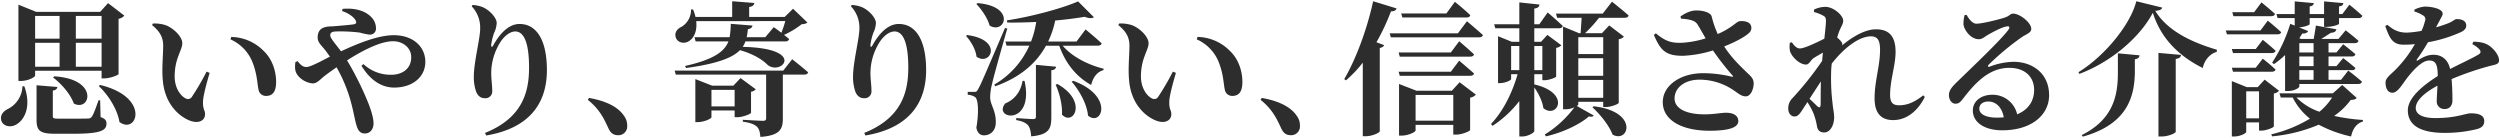 <svg xmlns="http://www.w3.org/2000/svg" width="1285.762" height="70.954" viewBox="0 0 1285.762 70.954">
  <g id="グループ_29" data-name="グループ 29" transform="translate(-595.068 -855.388)">
    <path id="パス_84" data-name="パス 84" d="M59.94-52.762a51.741,51.741,0,0,1-2,5.994C55.8-48.4,54.02-49.654,54.02-49.654l-4.366,5.18H40.108a37.237,37.237,0,0,0,.592-4.144c1.554-.222,2.22-.888,2.368-1.85l-11.174-.888a40.406,40.406,0,0,1-.592,6.882H13.246l.592,2.146H30.71c-2,5.106-7.252,9.25-22.348,12.654l.592,1.036c16.206-2.22,23.9-5.328,27.676-9.176,7.1,2,11.618,4.958,14.282,7.622,7.1,5.624,20.128-8.584-12.876-9.324a11.115,11.115,0,0,0,1.406-2.812h20.5a1.864,1.864,0,0,0,2-1.184c-.814-.666-1.7-1.48-2.664-2.146a45.007,45.007,0,0,0,9.176-5.55,4.316,4.316,0,0,0,2.886-.814l-7.4-7.1-4.292,4.218H41.366v-5.106c1.924-.3,2.516-1.036,2.664-2.072l-11.4-.888v8.066H13.764a23.214,23.214,0,0,0-1.258-3.848H11.47a10.158,10.158,0,0,1-4.81,8.88c-2.294,1.036-3.848,3.034-3.034,5.55.962,2.738,4.366,3.4,6.66,1.924,2.59-1.48,4.44-5.106,3.848-10.36ZM21.978-8.88v-8.51H33.892v8.51Zm20.35-7.548a3.979,3.979,0,0,0,2.442-1.258l-7.844-5.772-3.7,3.922H22.348l-8.658-3.4V-.814h1.184c3.478,0,7.1-1.85,7.1-2.516V-6.808H33.892V-3.33H35.3c2.812,0,6.956-1.7,7.03-2.294ZM58.9-27.306H3.034l.592,2.072H50.1V-2.812c0,.888-.37,1.332-1.628,1.332C46.694-1.48,38.11-2,38.11-2v.962c4.218.592,5.994,1.48,7.252,2.59,1.184,1.11,1.554,2.886,1.776,5.254,10.064-.74,11.544-4,11.544-9.4V-25.234H69.634c1.036,0,1.85-.37,2.072-1.184-3.108-2.738-8.214-6.734-8.214-6.734ZM98.05-48.766c0,4.884-3.256,17.242-3.256,24.42a22.527,22.527,0,0,0,1.258,8.066c.962,2.146,2.368,3.182,4.514,3.182a3.476,3.476,0,0,0,3.7-3.626c0-3.33-.518-5.846-.518-9.324a29.446,29.446,0,0,1,3.4-13.616c2.516-5.106,6.142-7.77,8.954-7.77,4.366,0,7.1,5.55,7.1,18.574,0,12.284-3.182,25.826-22.644,33.6l.592,1.332c22.5-3.774,31.228-16.8,31.228-33.6,0-15.984-5.624-23.754-14.06-23.754-5.032,0-9.62,4-13.468,10.878-.666,1.258-1.184,1.184-1.11-.222a29.42,29.42,0,0,1,1.48-6.068A13.038,13.038,0,0,0,106.56-51.8c0-2.516-3.33-6.364-7.03-8.066a16.405,16.405,0,0,0-5.4-1.184l-.444.666A15.833,15.833,0,0,1,98.05-48.766Zm60.162-12.8c2.59,2.738,5.772,7.178,6.808,11.1,7.844,4.736,13.764-9.916-6.216-11.544ZM152.884-45.14c2.442,2.664,4.958,6.808,5.4,10.656,7.178,5.254,14.06-8.658-4.81-11.1Zm20.054-4.07c-12.284,28.638-12.284,28.638-13.764,31.376-.814,1.48-1.11,1.48-2.146,1.48h-3.256v1.48a7.354,7.354,0,0,1,3.774,1.184c1.7,1.11,2,8.066.666,15.762.518,2.812,2.146,3.922,3.848,3.922,3.552,0,5.994-2.516,6.142-6.216.222-6.586-2.812-9.25-2.886-13.246a27.913,27.913,0,0,1,.962-6.956c.814-3.774,5.328-19.832,7.844-28.49Zm9.028,27.158c-1.036,6.438-4.958,10.064-8.88,11.618-6.734,8.14,15.022,11.84,9.916-11.544Zm6.882-8.214v26.64c0,.888-.37,1.258-1.48,1.258-1.48,0-8.658-.518-8.658-.518V-1.85c3.4.592,4.958,1.48,6.068,2.664,1.036,1.258,1.406,3.182,1.628,5.7,9.176-.814,10.36-4,10.36-9.694V-27.454c1.554-.222,2.294-.74,2.442-1.85Zm10.138,10.212c1.924,4.218,3.552,10.36,3.256,15.392,5.92,6.142,13.394-6.882-2.368-15.762Zm8.214-1.554c4,4.514,7.918,11.544,8.436,17.464,7.178,5.92,13.542-10.212-7.622-17.908Zm13.394-18.5c1.036,0,1.85-.37,2.072-1.184-3.108-2.96-8.288-7.178-8.288-7.178l-4.662,6.216H195.138a46.391,46.391,0,0,0,3.626-10.8c5.7-.518,10.878-1.184,15.17-1.924,2.22.888,3.848.888,4.736.222l-8.14-8.14c-8.066,3.552-23.9,7.844-36.63,9.768l.222,1.11c4.81.074,9.842-.074,14.874-.3a46.93,46.93,0,0,1-2.664,10.064H173.16l.592,2.146h11.692a43.7,43.7,0,0,1-17.982,19.98l.444.888c12.654-4.514,21.016-11.618,26.122-20.868h6.808q5,13.875,16.428,20.2c.962-4.144,3.256-6.808,6.29-7.622l.148-.74c-7.7-1.85-16.206-6.068-21.09-11.84Zm16.132,17.316c.814,11.914,7.622,18.574,13.616,21.09,4.662,1.924,8.14.222,8.14-3.182,0-2.294-1.184-2.146-1.036-6.66.074-2.59,1.7-8.88,3.4-14.578l-1.554-.666a132.986,132.986,0,0,1-7.7,13.172,2.316,2.316,0,0,1-2.96.666c-2.368-1.036-5.772-4.958-5.772-11.4,0-9.324,3.922-13.394,3.922-17.02,0-3.4-4.44-7.622-8.214-9.176a17.966,17.966,0,0,0-6.956-.962l-.37.814c3.922,3.182,5.7,6.216,5.7,10.508C236.948-35.15,236.208-28.638,236.726-22.792Zm46.546-7.77c2.22,6.216,2,10.286,2.812,13.468a3.788,3.788,0,0,0,3.774,2.812c3.626,0,5.18-2.516,5.18-7.178,0-5.7-2.072-11.914-6.512-16.058a23.964,23.964,0,0,0-16.576-7.1l-.37,1.258A21.568,21.568,0,0,1,283.272-30.562Zm21.09,18.278c6.66,5.328,8.732,10.73,10.73,14.874,1.11,2.368,2.664,3.33,4.81,3.33a4.508,4.508,0,0,0,4.736-4.884,8.094,8.094,0,0,0-1.554-4.958c-2.738-4.144-8.14-7.548-18.056-9.324Z" transform="translate(939 919)" fill="#2e2d2d"/>
    <path id="パス_84_-_アウトライン" data-name="パス 84 - アウトライン" d="M32.134-63.514l12.466.971-.075.528c-.189,1.32-1.014,2.078-2.659,2.419v4.188H59.439l4.492-4.415L72.076-52l-.411.359a4.55,4.55,0,0,1-3.024.928,45.442,45.442,0,0,1-8.392,5.156c.447.347.874.709,1.292,1.063.249.211.484.41.714.6l.251.205-.085.313a2.331,2.331,0,0,1-2.48,1.552H39.8a11.034,11.034,0,0,1-.877,1.835c7.12.216,12.584,1.083,16.249,2.58,4.241,1.732,4.853,3.853,4.841,4.964a3.7,3.7,0,0,1-1.677,2.925,6.258,6.258,0,0,1-3.67,1.146A6.492,6.492,0,0,1,50.6-29.8l-.023-.018-.02-.021c-2.218-2.218-6.4-5.292-13.783-7.414-2.064,2.015-5.064,3.688-9.157,5.11a99.185,99.185,0,0,1-18.6,4l-.335.046L7.592-30.013l.66-.149c7.149-1.612,12.362-3.453,15.936-5.628a13.907,13.907,0,0,0,5.766-6.038h-16.5l-.623-2.257a7.269,7.269,0,0,1-2.289,2.11,5.355,5.355,0,0,1-2.9.841,5.013,5.013,0,0,1-2.687-.753,4.378,4.378,0,0,1-1.8-2.274l0-.012a4.4,4.4,0,0,1,.4-3.744,6.4,6.4,0,0,1,2.884-2.407,9.725,9.725,0,0,0,4.537-8.4l-.03-.529h1.891l.132.3a22.614,22.614,0,0,1,1.19,3.551H32.134ZM43.4-61.634l-10.263-.8v8.026H13.374l-.095-.379a23.892,23.892,0,0,0-1.1-3.469h-.194A10.706,10.706,0,0,1,6.9-49.44l-.038.019c-.892.4-3.727,1.949-2.766,4.933a3.626,3.626,0,0,0,3.547,2.354,4.356,4.356,0,0,0,2.369-.689l.023-.014a6.966,6.966,0,0,0,2.9-3.519,13.1,13.1,0,0,0,.7-6.351l-.063-.556H60.592l-.17.63A52.01,52.01,0,0,1,58.4-46.576l-.249.6-.515-.391c-1.541-1.169-2.9-2.155-3.535-2.609l-4.218,5h-10.4l.135-.608A37.083,37.083,0,0,0,40.2-48.67l.041-.388.386-.055c1.079-.154,1.555-.516,1.774-.906l-10.026-.8a38.211,38.211,0,0,1-.586,6.443l-.082.4H13.9l.316,1.146H31.443l-.267.682a14.54,14.54,0,0,1-6.468,7.21c-3.556,2.164-8.657,4-15.577,5.6l.09.157A97.235,97.235,0,0,0,27.29-33.088c4.086-1.419,7.025-3.08,8.983-5.076l.207-.211.285.08c7.739,2.177,12.143,5.4,14.479,7.729a5.5,5.5,0,0,0,3.423,1.188,5.326,5.326,0,0,0,3.081-.954,2.735,2.735,0,0,0,1.267-2.128,2.825,2.825,0,0,0-.883-1.946A9.439,9.439,0,0,0,54.8-36.487C51.1-38,45.453-38.85,38.025-39.016l-.909-.02.5-.757a10.565,10.565,0,0,0,1.344-2.682l.109-.353H59.94a1.717,1.717,0,0,0,1.389-.539c-.142-.119-.287-.242-.436-.368-.609-.517-1.239-1.051-1.9-1.511l-.725-.5.8-.365a44.486,44.486,0,0,0,9.063-5.479l.129-.107.167-.008a5.537,5.537,0,0,0,2.118-.382l-6.6-6.34-4.091,4.021H40.866v-6.035l.424-.065C42.678-60.722,43.188-61.161,43.4-61.634Zm15.886,9.372h-44.6a13.777,13.777,0,0,1-.819,6.284,9.812,9.812,0,0,1-.476,1h17.5a42.849,42.849,0,0,0,.5-6.4l.016-.525,12.234.972-.082.532a2.664,2.664,0,0,1-2.4,2.2c-.114,1.071-.238,2.163-.437,3.217h8.7l4.512-5.354.375.266c.016.012,1.523,1.08,3.414,2.5C58.258-48.925,58.816-50.607,59.283-52.262ZM210.642-63.5l8.79,8.79-.461.346a3.262,3.262,0,0,1-2,.575,8.734,8.734,0,0,1-3.089-.68c-4.262.73-9.335,1.376-14.705,1.872a47.479,47.479,0,0,1-3.246,9.84h13.536l4.824-6.432.4.329c.052.042,5.231,4.264,8.317,7.2l.216.206-.079.288a2.363,2.363,0,0,1-2.554,1.552H203.726c4.494,4.814,12.072,8.926,20.093,10.854l.468.112-.3,1.516-.3.08c-2.922.784-5.029,3.359-5.933,7.252l-.15.645-.579-.321a34.019,34.019,0,0,1-9.969-8.336,41.119,41.119,0,0,1-6.567-11.8h-6.164a41.947,41.947,0,0,1-10.209,12.1,54.268,54.268,0,0,1-16.038,8.741l-.417.149-.849-1.7.4-.238a43.433,43.433,0,0,0,17.464-19.052h-11.3l-.687-2.489c-2.379,8.362-5.277,18.809-5.918,21.778l0,.012a28.025,28.025,0,0,0-.948,6.819v.01a13.187,13.187,0,0,0,1.173,4.567A20.149,20.149,0,0,1,168.7-.205a7.139,7.139,0,0,1-1.938,4.829,6.423,6.423,0,0,1-4.7,1.87,3.929,3.929,0,0,1-2.706-1.038,5.754,5.754,0,0,1-1.633-3.293l-.016-.088.015-.088a50.243,50.243,0,0,0,.8-10.244c-.135-3.186-.731-4.679-1.244-5.014l-.018-.012a6.811,6.811,0,0,0-3.531-1.093l-.453-.043v-2.435h3.756a1.777,1.777,0,0,0,.9-.113,3.1,3.1,0,0,0,.811-1.108c1.468-2.715,1.468-2.715,13.743-31.332l.168-.391,2.1.525-.145.5c-.5,1.7-1.091,3.776-1.73,6.02h13.116a46.087,46.087,0,0,0,2.42-9.038c-4.6.2-8.336.289-11.711.289-.881,0-1.75-.007-2.583-.019l-.4-.006-.4-2.02.518-.078c12.3-1.859,28.334-6.134,36.5-9.731Zm7.186,8.6-7.41-7.41a126.252,126.252,0,0,1-16.325,5.383,192.293,192.293,0,0,1-19.6,4.206l.04.2c.7.009,1.43.014,2.165.014,3.508,0,7.409-.1,12.276-.315l.606-.027-.089.6A47.154,47.154,0,0,1,186.8-42.074l-.124.32H173.817l.316,1.146h12.08l-.312.7a43.053,43.053,0,0,1-7.1,11.09,47.041,47.041,0,0,1-10.683,8.876l.039.079c11.894-4.328,20.216-11.033,25.436-20.489l.143-.258h7.455l.119.331c3.189,8.859,8.447,15.454,15.634,19.614a12.149,12.149,0,0,1,2.308-4.622,8.152,8.152,0,0,1,3.825-2.622,48.948,48.948,0,0,1-11.209-4.37,33.719,33.719,0,0,1-9.634-7.507l-.7-.823h19.06a1.769,1.769,0,0,0,1.476-.56c-2.563-2.411-6.37-5.568-7.605-6.585l-4.5,6H194.337l.352-.72a46.075,46.075,0,0,0,3.586-10.688l.076-.361.368-.033c5.537-.5,10.769-1.167,15.13-1.919l.139-.024.131.052a7.935,7.935,0,0,0,2.851.661A3.022,3.022,0,0,0,217.827-54.9ZM173.5-48.555l-.267-.067C161.1-20.355,161.1-20.341,159.614-17.6c-.912,1.658-1.376,1.742-2.586,1.742h-2.756v.531a7.258,7.258,0,0,1,3.557,1.221c.984.653,1.552,2.6,1.687,5.8a51.138,51.138,0,0,1-.8,10.368c.427,2.179,1.64,3.426,3.34,3.426,3.238,0,5.505-2.305,5.642-5.736a19.292,19.292,0,0,0-1.647-8.31,14.147,14.147,0,0,1-1.239-4.9,28.964,28.964,0,0,1,.974-7.081C166.614-24.349,171.091-40.257,173.5-48.555ZM158.656-62.526l.189.015c10.564.861,14.143,5.341,14,8.916A4.686,4.686,0,0,1,168.1-49.03a6.438,6.438,0,0,1-3.334-1.01l-.173-.1-.052-.2c-1.032-3.906-4.248-8.3-6.688-10.884l-.385-.407Zm9.44,12.5a3.7,3.7,0,0,0,3.747-3.605,5.74,5.74,0,0,0-2.68-4.707c-2.259-1.683-5.783-2.772-10.2-3.155,2.422,2.66,5.413,6.871,6.489,10.7A5.356,5.356,0,0,0,168.1-50.03ZM93.868-61.562l.281.012a16.826,16.826,0,0,1,5.585,1.228,15.7,15.7,0,0,1,5.075,3.856,7.771,7.771,0,0,1,2.25,4.666,11.931,11.931,0,0,1-1.137,4.711q-.112.28-.225.568a29.206,29.206,0,0,0-1.451,5.933c0,.1-.006.18-.006.253.052-.081.11-.181.175-.3l.005-.01a28.512,28.512,0,0,1,6.409-8.162,11.725,11.725,0,0,1,7.5-2.972,11.947,11.947,0,0,1,6,1.53,13.217,13.217,0,0,1,4.614,4.589c2.616,4.189,3.942,10.291,3.942,18.136,0,8.953-2.456,16.357-7.3,22.007-5.312,6.2-13.5,10.263-24.347,12.082l-.382.064L99.9,4.464l.483-.193c19.791-7.9,22.329-21.857,22.329-33.132,0-11.824-2.284-18.074-6.6-18.074a7.048,7.048,0,0,0-4.269,1.855,17.177,17.177,0,0,0-4.237,5.636l0,.006a29,29,0,0,0-3.35,13.389c0,1.736.133,3.254.261,4.722.126,1.442.257,2.933.257,4.6a4.043,4.043,0,0,1-1.2,3.007,4.29,4.29,0,0,1-3,1.119,4.976,4.976,0,0,1-2.991-.879,6.151,6.151,0,0,1-1.979-2.6l-.006-.013a22.678,22.678,0,0,1-1.3-8.257c0-3.978.993-9.553,1.869-14.472a72.911,72.911,0,0,0,1.387-9.948A15.344,15.344,0,0,0,93.3-60.059l-.247-.288ZM104.06-39.013a.7.7,0,0,1-.51-.223,1.894,1.894,0,0,1-.3-1.417l0-.023a30.19,30.19,0,0,1,1.5-6.181l.007-.02q.116-.3.232-.584a10.984,10.984,0,0,0,1.066-4.34c0-2.319-3.275-6.018-6.739-7.612a15.9,15.9,0,0,0-4.935-1.123l-.077.115a17.948,17.948,0,0,1,3.19,5.166,17.68,17.68,0,0,1,1.051,6.488,73.1,73.1,0,0,1-1.4,10.123c-.869,4.878-1.854,10.408-1.854,14.3a21.715,21.715,0,0,0,1.217,7.868c.895,1.992,2.146,2.88,4.055,2.88a2.965,2.965,0,0,0,3.2-3.126c0-1.625-.123-3.029-.253-4.515s-.265-3.03-.265-4.809a29.976,29.976,0,0,1,3.458-13.841,18.174,18.174,0,0,1,4.493-5.959,7.915,7.915,0,0,1,4.907-2.085c2.474,0,4.376,1.586,5.652,4.714,1.3,3.174,1.952,8.006,1.952,14.36,0,7.692-1.3,13.644-4.085,18.731a29.7,29.7,0,0,1-6.988,8.448,42.933,42.933,0,0,1-11.4,6.687l.224.5c20.193-3.5,30.429-14.617,30.429-33.038,0-7.654-1.275-13.578-3.791-17.606a11.01,11.01,0,0,0-9.769-5.648c-4.639,0-9.144,3.672-13.029,10.617C104.88-39.379,104.487-39.013,104.06-39.013ZM232.5-52.021A17.685,17.685,0,0,1,238.767-51a17.482,17.482,0,0,1,5.695,4.013c1.824,1.931,2.828,3.928,2.828,5.625a13.645,13.645,0,0,1-1.327,4.832,30.127,30.127,0,0,0-2.6,12.188,14.4,14.4,0,0,0,1.927,7.467,8.654,8.654,0,0,0,3.538,3.468,2.75,2.75,0,0,0,1,.219,1.685,1.685,0,0,0,1.365-.722,133.688,133.688,0,0,0,7.655-13.108l.216-.407,2.387,1.023-.128.427c-2.057,6.886-3.322,12.287-3.383,14.449a9.861,9.861,0,0,0,.588,4.411,5.687,5.687,0,0,1,.448,2.234,4.245,4.245,0,0,1-1.389,3.278A5.28,5.28,0,0,1,254.011-.4a10.185,10.185,0,0,1-3.86-.844,21.9,21.9,0,0,1-8.962-7.187,24.62,24.62,0,0,1-3.3-6.228,29.779,29.779,0,0,1-1.656-8.1,88.773,88.773,0,0,1,.032-11.658c.1-2.059.188-4,.188-5.771,0-4.011-1.6-6.943-5.513-10.12l-.3-.243.658-1.447L231.6-52C231.894-52.015,232.2-52.021,232.5-52.021Zm17.335,39.828a3.742,3.742,0,0,1-1.38-.293l-.015-.006a9.52,9.52,0,0,1-4-3.873,15.508,15.508,0,0,1-2.069-7.981A31.4,31.4,0,0,1,245.034-36.9a13.043,13.043,0,0,0,1.256-4.463c0-1.44-.907-3.194-2.555-4.938a16.434,16.434,0,0,0-5.349-3.775,16.694,16.694,0,0,0-5.887-.941c-.185,0-.37,0-.552.007l-.082.181a16.794,16.794,0,0,1,4.143,4.739,11.921,11.921,0,0,1,1.44,5.912c0,1.79-.092,3.746-.19,5.818a86.646,86.646,0,0,0-.034,11.528v.01c.984,14.4,10.437,19.457,13.311,20.663a9.193,9.193,0,0,0,3.476.767c2.449,0,3.971-1.337,3.971-3.488a4.73,4.73,0,0,0-.386-1.888,10.833,10.833,0,0,1-.65-4.788c.089-3.1,2.241-10.713,3.3-14.277l-.722-.309a130.859,130.859,0,0,1-7.513,12.819l-.016.022A2.664,2.664,0,0,1,249.834-12.192Zm-96.5-33.914.2.026c4.37.566,7.709,1.767,9.924,3.571a6.407,6.407,0,0,1,2.69,5.312,4.609,4.609,0,0,1-4.614,4.389,6.065,6.065,0,0,1-3.55-1.272l-.176-.129-.025-.217c-.45-3.9-3.122-8.028-5.274-10.375l-.373-.407Zm8.2,12.3a3.619,3.619,0,0,0,3.616-3.453c.184-2.862-2.731-6.606-11.53-7.8,2.22,2.55,4.612,6.448,5.129,10.3A4.979,4.979,0,0,0,161.54-33.808ZM271.582-45.144l.4.023c8.067.461,12.586,3.227,16.888,7.237a20.278,20.278,0,0,1,5.047,7.632,24.692,24.692,0,0,1,1.624,8.792,9.773,9.773,0,0,1-1.32,5.622,4.969,4.969,0,0,1-4.36,2.056,4.508,4.508,0,0,1-2.526-.742,4.353,4.353,0,0,1-1.727-2.428l-.005-.018a31.936,31.936,0,0,1-.631-3.75,43.016,43.016,0,0,0-2.168-9.673l0-.006a20.934,20.934,0,0,0-11.421-12.507l-.4-.178Zm18.276,30.362c2.009,0,4.68-.692,4.68-6.678a21.663,21.663,0,0,0-6.353-15.692A23.454,23.454,0,0,0,272.317-44.1l-.135.459A21.814,21.814,0,0,1,279.3-38.35a22.229,22.229,0,0,1,4.446,7.624,43.887,43.887,0,0,1,2.216,9.877,31.349,31.349,0,0,0,.605,3.622A3.321,3.321,0,0,0,289.858-14.782ZM63.407-33.854l.393.308c.051.04,5.153,4.036,8.236,6.753l.234.206-.082.3a2.363,2.363,0,0,1-2.554,1.552H59.182V-2.59c0,2.45-.26,4.97-2.15,6.806-1.8,1.746-4.93,2.728-9.858,3.091l-.489.036-.046-.488c-.216-2.309-.562-3.94-1.615-4.931C43.984,1.006,42.413.073,38.04-.541L37.61-.6V-2.529l.53.032c.086.005,8.589.517,10.33.517,1.074,0,1.128-.316,1.128-.832V-24.734H3.249l-.878-3.072h56.29Zm7.7,7.571c-2.565-2.237-6.315-5.212-7.526-6.167l-4.429,5.644H3.7L4-25.734H50.6V-2.812C50.6-1.17,49.384-.98,48.47-.98c-1.531,0-7.918-.372-9.847-.486,4.31.654,5.949,1.656,7.07,2.646l.011.01c1.2,1.127,1.636,2.791,1.883,5.082,4.4-.369,7.186-1.254,8.749-2.773C57.647,2.224,58.182.46,58.182-2.59V-25.734H69.634A1.784,1.784,0,0,0,71.1-26.282Zm117.246-4.532,11.424,1.061-.069.516a2.609,2.609,0,0,1-2.438,2.207V-3.182c0,2.959-.317,5.284-1.867,7.012a7.92,7.92,0,0,1-3.335,2.1A22.83,22.83,0,0,1,186.45,7.01l-.5.044-.044-.5c-.212-2.4-.549-4.241-1.506-5.412-.876-.931-2.189-1.877-5.778-2.5l-.414-.072V-3.423l.536.039c.072.005,7.177.517,8.622.517a1.292,1.292,0,0,0,.826-.171c.038-.034.154-.136.154-.587Zm10.219,1.953-9.219-.856V-3.626c0,1.576-1.13,1.758-1.98,1.758-1.26,0-6.452-.36-8.158-.481v.081c2.9.546,4.632,1.353,5.933,2.74l.021.024c1.054,1.28,1.458,3.118,1.693,5.471,3.962-.4,6.447-1.3,7.8-2.8s1.611-3.615,1.611-6.345V-27.888l.429-.061C197.844-28.113,198.345-28.422,198.567-28.861Zm-161.7,4.738,8.6,6.326-.286.4a4.206,4.206,0,0,1-2.349,1.369V-5.593l0,.031c-.042.337-.329.622-.99.985a13.275,13.275,0,0,1-1.826.793,15.52,15.52,0,0,1-4.71.954H33.392V-6.308H22.478V-3.33c0,.354-.267.7-.84,1.088a9.592,9.592,0,0,1-1.719.883A13.928,13.928,0,0,1,14.874-.314H13.19v-23.36l9.253,3.638H33.01ZM44-17.629l-7.017-5.164-3.544,3.757H22.253l-8.063-3.17V-1.314h.684A12.911,12.911,0,0,0,19.3-2.188,6.054,6.054,0,0,0,21.478-3.4V-7.308H34.392V-3.83H35.3a13.724,13.724,0,0,0,4.126-.809,8.554,8.554,0,0,0,2.4-1.122V-16.843l.408-.076A4.39,4.39,0,0,0,44-17.629ZM207.973-22.6l.212.077a34.1,34.1,0,0,1,7.47,3.712,20.29,20.29,0,0,1,4.662,4.255,10.664,10.664,0,0,1,2.531,8.139,5.391,5.391,0,0,1-1.417,2.9,3.765,3.765,0,0,1-2.716,1.148,5.436,5.436,0,0,1-3.4-1.393l-.162-.133-.018-.209c-.522-5.969-4.551-12.927-8.312-17.176l-.416-.47ZM218.716-3.366c1.567,0,2.8-1.266,3.148-3.224.6-3.434-1.634-10.417-13.809-14.915l-.07.038a40.532,40.532,0,0,1,5.184,7.838A27.171,27.171,0,0,1,216.114-4.4,4.34,4.34,0,0,0,218.716-3.366ZM181.545-22.583l1.866.133.08.365c1.883,8.624.082,13.162-1.761,15.45A7.529,7.529,0,0,1,175.909-3.7a4.584,4.584,0,0,1-4.319-2.31c-.381-.811-.744-2.505,1.11-4.747l.082-.1.119-.047a14.013,14.013,0,0,0,8.57-11.233Zm1.046,1.077-.21-.015a15.847,15.847,0,0,1-3.391,7.431,14.435,14.435,0,0,1-5.6,4.072c-1.051,1.312-1.37,2.582-.9,3.587A3.66,3.66,0,0,0,175.909-4.7a6.536,6.536,0,0,0,5.042-2.566C182.631-9.348,184.263-13.508,182.592-21.506Zm17.315.527.213.12a26.141,26.141,0,0,1,5.155,3.726,16.506,16.506,0,0,1,3.089,3.884,9.513,9.513,0,0,1,1.2,6.978c-.59,2.248-2.206,3.7-4.117,3.7a5.022,5.022,0,0,1-3.562-1.743l-.152-.158.013-.219c.312-5.3-1.535-11.479-3.212-15.155l-.214-.47Zm5.537,17.407c1.443,0,2.679-1.159,3.15-2.954.879-3.351-.9-8.837-8.754-13.342l-.189.079c1.641,3.768,3.35,9.72,3.1,14.932A3.944,3.944,0,0,0,205.444-3.572ZM21.478-17.89H34.392v9.51H21.478Zm11.914,1H22.478v7.51H33.392Zm271.408,3.1.316.057a39.831,39.831,0,0,1,11.87,3.827A17.8,17.8,0,0,1,323.5-4.2a8.559,8.559,0,0,1,1.641,5.24,5.466,5.466,0,0,1-1.426,3.9A5.146,5.146,0,0,1,319.9,6.42c-2.433,0-4.105-1.149-5.262-3.617-.2-.418-.4-.84-.61-1.288-1.818-3.872-4.081-8.69-9.98-13.409l-.364-.291ZM319.9,5.42c2.613,0,4.236-1.68,4.236-4.384a7.618,7.618,0,0,0-1.462-4.669l-.009-.013c-2.956-4.474-8.653-7.436-17.411-9.05l-.219.316c5.811,4.769,8.073,9.586,9.9,13.471.21.446.408.868.607,1.282l0,0C316.531,4.482,317.875,5.42,319.9,5.42Z" transform="translate(939 919)" fill="rgba(0,0,0,0)"/>
    <path id="パス_85" data-name="パス 85" d="M64.306-54.612c.962,0,1.776-.37,1.924-1.184-2.812-2.812-7.918-6.882-7.918-6.882l-4.366,5.994H30.71l.592,2.072ZM16.28-62.974C13.1-48.248,7.178-32.634,1.406-22.94l.888.666a63.389,63.389,0,0,0,8.658-9.1V6.438h1.554c3.478,0,7.03-1.85,7.178-2.442v-42.92c1.332-.3,2-.814,2.22-1.48l-3.922-1.48a112.872,112.872,0,0,0,7.474-15.91c1.7.074,2.59-.592,2.886-1.48ZM29.97-24.642H66.156c1.036,0,1.85-.37,2-1.184-2.886-2.59-7.622-6.586-7.622-6.586l-4.292,5.7H29.378ZM56.24-36.63H29.378l.592,2.146H66.156c1.036,0,1.85-.37,2-1.184-2.886-2.738-7.622-6.734-7.622-6.734ZM38.11-1.554V-14.8H57.5V-1.554ZM56.758-16.946h-18.2L29.6-20.424V6.142h1.184c3.552,0,7.326-1.85,7.326-2.664V.592H57.5V5.624h1.48c2.96,0,7.1-1.776,7.178-2.368v-16.65a4.773,4.773,0,0,0,2.96-1.554l-8.362-6.364Zm3.108-29.526H24.79l.592,2.072H70.6c1.11,0,1.924-.37,2.146-1.184-3.108-2.812-8.214-7.1-8.214-7.1Zm27.38,6.512h4.218v12.432H87.246Zm16.058,0v12.432H99.16V-39.96Zm-4.144,14.5H103.3v3.108h1.11c2.294,0,5.92-1.406,5.994-1.85V-39a4.475,4.475,0,0,0,2.664-1.332l-7.178-5.328-3.256,3.552H99.16v-6.956h12.58c1.036,0,1.85-.37,2.072-1.184-2.886-2.812-7.77-6.956-7.77-6.956l-4.292,6.068H99.16V-59.2c2-.3,2.516-.962,2.664-2.072l-10.36-1.11v11.248H78.514l.592,2.072H91.464v6.956H87.616l-7.1-2.886v24.124h.962c2.812,0,5.772-1.48,5.772-2.072v-2.516h3.33c-2.664,9.25-7.252,18.87-13.69,25.6l.814.962A56.617,56.617,0,0,0,91.464-11.618v18.2h1.48c2.886,0,6.216-1.924,6.216-2.812V-18.648c2.146,3.034,4.218,7.178,4.662,10.656,7.03,5.772,14.578-7.7-4.662-12.21Zm29.9,17.02c3.848,3.552,8.51,9.176,10.36,14.06,8.51,4.662,13.616-11.914-9.768-14.578Zm5.55-36.038v8.658H121.8v-8.658ZM121.8-13.32V-22.5h12.8v9.176Zm0-20.35h12.8v9.028H121.8Zm12.58-22.94h-24.05l.592,2.146h12.58c-.148,2.664-.37,5.772-.518,7.918h-.814l-8.214-3.4V-7.4h1.258a11.023,11.023,0,0,0,4.588-1.036A54.632,54.632,0,0,1,104.562,5.55l.592.962C113.22,4.736,122.618.444,127.28-3.774q1.887.555,2.442-.444L121.064-9.1c.444-.37.74-.666.74-.888v-1.258h12.8v2.664h1.406c2.738,0,6.512-1.554,6.586-2.146V-43.438a4.474,4.474,0,0,0,2.664-1.332l-7.548-5.772-3.774,4h-8.658a69.012,69.012,0,0,0,7.178-7.918h13.172c1.036,0,1.85-.37,2.072-1.184-3.256-2.886-8.584-7.1-8.584-7.1Zm40.256,2.59c4.218.3,7.1.888,8.362,2.812,1.184,1.85,2.738,4.662,4.292,7.326a49.964,49.964,0,0,1-12.728,2.294c-5.106.074-8.066-.888-12.876-4.884l-1.036.814c3.33,7.622,5.772,10.878,15.244,10.73a60.665,60.665,0,0,0,15.17-2.738,135.453,135.453,0,0,0,9.916,12.728c.666.74.518.888-.37.74a64.091,64.091,0,0,0-14.578-1.776c-11.988,0-20.794,6.512-20.794,14.874,0,9.472,10.064,14.726,24.05,14.726,10.952,0,14.8-2,14.8-4.958,0-3.108-2.96-4.292-6.216-4.292-2.886,0-5.994.814-11.174.814-10.36,0-15.392-3.478-15.392-8.14,0-5.55,5.18-9.694,12.876-9.694a31.112,31.112,0,0,1,17.612,5.55c2.442,1.628,3.922,3.034,6.142,3.034,2.738,0,4.07-4.144,4.07-6.734-.074-1.7-.666-2.812-2.442-4.514-3.848-3.7-8.954-8.436-12.728-14.43,5.476-2.146,10.656-4.884,12.8-6.956a3.39,3.39,0,0,0,.444-4.662c-1.258-1.332-3.626-1.554-5.476-1.332-1.628.37-3.922,3.478-11.1,6.586A50.449,50.449,0,0,1,190.4-55.13c-.444-1.776-3.7-3.108-7.918-3.108-2.96,0-5.846,1.48-8.14,3.108Zm71.928,32.264c-.148,4.884-.074,9.472-.148,12.062-.074,1.406-.666,1.628-1.7.74-.74-.74-2.442-2.368-4-3.848Zm52.614,7.178c-4.292,3.4-7.992,5.106-12.432,5.106-3.256,0-4.588-1.48-4.588-5.328,0-7.7,2.812-15.244,2.812-22.126,0-7.4-2.812-11.618-10.064-11.618-5.772,0-12.284,4-17.464,8.288a2.66,2.66,0,0,0,.148-.814c0-.666-1.332-2.146-2.664-3.256.444-1.406.814-2.59,1.184-3.478.962-2.368,1.924-3.478,1.924-5.18,0-2.738-5.032-7.1-9.1-7.1a13.655,13.655,0,0,0-5.92,1.406v1.258a20.476,20.476,0,0,1,4.588,1.776c1.332.74,1.554,1.184,1.554,2.812s-.37,5.032-.814,9.1c-3.922,2-10.286,5.032-12.58,5.032-1.7,0-2.886-1.406-4.144-3.182l-1.036.3a13.406,13.406,0,0,0,.074,4.218c.962,3.108,4.958,6.956,8.288,6.956,1.554,0,2.294-2.146,3.774-3.256,1.036-.666,2.96-1.776,4.884-2.886-.148,1.406-.3,2.812-.37,4.218A166.432,166.432,0,0,1,231.916-13.1,7.2,7.2,0,0,0,229.77-7.77c0,2.59,1.628,4.144,3.256,4.07,1.85,0,2.96-1.776,4.292-3.848l2.294-3.552a33.043,33.043,0,0,1,3.256,6.068A33.735,33.735,0,0,1,244.5,1.036c.3,2.072,1.258,3.478,3.848,3.478,2.812,0,5.032-3.478,5.032-7.844,0-2.072-.518-4.07-.814-7.03a107.251,107.251,0,0,1-.666-18.056q.111-1.11.222-2.442c6.068-7.844,13.912-14.06,20.2-14.06,3.626,0,4.662,2.442,4.662,6.956,0,8.14-2.812,16.058-2.812,24.938,0,7.844,3.552,11.174,9.546,11.174,8.14,0,13.616-6.364,16.28-11.914Zm37.962,11.47c-5.7,0-9.1-1.776-9.1-4.588,0-2.294,1.85-3.7,4.662-3.7,4.07,0,7.03,3.182,7.918,8.14C339.512-3.182,338.4-3.108,337.144-3.108ZM320.494-55.87a15.859,15.859,0,0,0-.592,4.81c.222,2.59,3.552,7.622,7.918,7.622,1.554,0,2.812-1.11,4.218-2,2.812-1.628,7.4-4.144,10.138-4.588,1.184-.222,1.924.3.666,1.924-3.848,5.254-19.388,19.906-26.64,27.01-2.442,2.368-3.626,4-3.774,5.994-.148,2.812,1.48,4.736,3.108,4.81,1.85.074,2.59-.592,4.366-2.886,6.29-8.14,13.394-15.54,23.532-15.54,8.51,0,12.876,5.032,12.8,11.544-.074,5.106-2.59,9.842-8.732,12.358a12.913,12.913,0,0,0-12.876-10.064c-5.476,0-9.916,3.182-9.916,8.066,0,6.438,6.438,10.212,15.1,10.212,15.244,0,24.05-7.992,24.124-17.908.074-11.1-8.288-17.316-18.278-17.316A35.735,35.735,0,0,0,333.3-29.3c-.74.222-1.184-.3-.37-1.11a137.6,137.6,0,0,1,16.8-13.986c2.442-1.7,5.032-2.294,5.032-4.366,0-3.182-5.846-7.844-9.324-7.844-1.554,0-1.554,1.11-4.44,2.072-4,1.258-11.766,3.108-14.43,3.108-1.924,0-3.774-2.146-5.032-4.514Zm99.678,19.462V6.586H421.8c3.4,0,7.252-1.7,7.252-2.442V-33.3c2.072-.3,2.59-1.036,2.738-2.072Zm-20.868.222v9.842c0,11.174-1.924,23.9-18.574,32.19l.518.814C404.41.222,407.814-14.134,408.036-26.27v-6.882c1.776-.222,2.294-1.036,2.442-2Zm17.982-20.868c4.144,13.32,13.616,22.422,25.678,28.416.666-3.4,3.182-7.178,7.178-8.288l.074-1.11c-12.062-3.552-25.234-9.324-31.672-19.98,2.294-.222,3.33-.666,3.552-1.7l-13.32-3.256c-2.96,11.914-16.206,28.194-29.748,36.482l.444.888C395.678-31.672,410.552-44.252,417.286-57.054ZM499.944-41.44v4.81h-7.326v-4.81Zm0,11.84h-7.326v-4.958h7.326Zm0,7.03h-7.326v-4.958h7.326Zm-18.5-31.746h8.806v3.848l-2.294-.888a77.312,77.312,0,0,1-9.324,19.98l.962.74a46.316,46.316,0,0,0,5.7-4.662v18.5h1.332c3.7,0,5.994-1.776,5.994-2.294v-1.332h30.266c1.036,0,1.776-.37,1.924-1.184-2.664-2.442-7.03-5.7-7.03-5.7l-3.7,4.736H507.64v-4.958h11.914c1.036,0,1.776-.3,1.924-1.11-2.442-2.146-6.29-5.106-6.29-5.106L511.71-29.6h-4.07v-4.958h11.914c1.036,0,1.7-.37,1.924-1.184-2.442-2.146-6.29-5.106-6.29-5.106L511.71-36.63h-4.07v-4.81h13.468c1.036,0,1.776-.37,1.924-1.184-2.516-2.294-6.586-5.4-6.586-5.4l-3.7,4.44H503.94c1.7-1.11,3.626-2.294,4.958-3.182,1.554,0,2.516-.592,2.812-1.776l-10.582-1.924c-.222,1.924-.74,4.736-1.11,6.882H493.58l-.962-.37,1.554-2.442c1.7.148,2.59-.444,2.96-1.258l-4.662-1.85c2.664-.222,5.476-1.184,5.476-1.7v-3.108h7.4V-49.8h1.406c2.886,0,6.29-1.11,6.29-1.628v-2.886h9.99c1.036,0,1.776-.37,2-1.184-2.516-2.368-6.66-5.7-6.66-5.7l-3.626,4.81h-1.7V-60.31c1.628-.222,2.146-.814,2.22-1.7l-9.916-.888v6.512h-7.4V-60.31c1.48-.222,2-.814,2.146-1.7L490.25-62.9v6.512h-9.4Zm-22.94,27.6H478.41c1.036,0,1.776-.37,2-1.11-2.442-2.368-6.586-5.624-6.586-5.624L470.2-28.786H457.912ZM470.2-38.406H457.912l.592,2.072H478.41c1.036,0,1.776-.37,2-1.184-2.442-2.294-6.586-5.624-6.586-5.624Zm7.918-16.872c1.036,0,1.776-.37,2-1.184-2.664-2.442-6.956-5.92-6.956-5.92l-3.774,5.032H458.134l.592,2.072Zm-5.476,7.326H454.8l.592,2h25.9c1.036,0,1.776-.3,2-1.11-2.59-2.442-6.882-5.92-6.882-5.92ZM465.312-2.738V-16.65H471.9V-2.738Zm14.208-12.8a4.263,4.263,0,0,0,2.664-1.406l-7.4-5.7L471.232-18.8h-5.624l-7.7-3.108V6.586h1.11c3.108,0,6.29-1.628,6.29-2.368V-.666H471.9V3.552h1.332c2.516,0,6.216-1.628,6.29-2.146Zm29.97,2.072a31.757,31.757,0,0,1-6.512,7.326,30.684,30.684,0,0,1-11.84-7.326Zm5.18-6.438-4.81,4.292H482.406l.666,2.146h6.142a32.1,32.1,0,0,0,8.88,10.878,70.092,70.092,0,0,1-19.906,8.066l.444,1.036A80.165,80.165,0,0,0,502.608.518a64.842,64.842,0,0,0,16.65,6.068c.814-4,2.812-6.734,6.068-7.7v-.814A96.332,96.332,0,0,1,510.526-4a34.579,34.579,0,0,0,8.51-8.214c1.776-.074,2.516-.3,3.108-1.036Zm66.9-21.016a12.8,12.8,0,0,1,3.626,2.664c.962,1.11.814,2-.518,2.738-3.33,2-9.4,4.736-14.5,7.4-1.036-4.588-4-7.326-8.584-7.326-2.886,0-5.4,1.184-7.992,2.886-.592.37-.814,0-.518-.518a92.671,92.671,0,0,0,5.7-8.806,70.727,70.727,0,0,0,17.02-5.254c2-.962,2.664-2.146,2.664-3.256,0-2.59-2.294-3.4-4.958-3.4-.962,0-1.628,1.036-4.144,2.072a58.949,58.949,0,0,1-6.438,2.146l2.146-4c.666-1.406,1.258-2,1.258-3.034,0-2.59-5.92-3.626-9.1-3.626a15.1,15.1,0,0,0-5.4,1.554l-.074.962a18.115,18.115,0,0,1,4.44,2,2.217,2.217,0,0,1,1.036,2.96,26.16,26.16,0,0,1-1.776,5.032,56.2,56.2,0,0,1-7.326.888c-5.106.074-7.7-1.924-10.212-4l-1.11.592c2.072,5.846,3.552,9.62,9.4,9.62a51.554,51.554,0,0,0,5.846-.3,62.014,62.014,0,0,1-9.768,12.95c-2.886,2.96-5.4,4.44-5.328,6.956.074,2.96,1.184,5.18,3.7,5.106,2.812-.222,5.106-4.736,7.77-8.066,2.59-3.256,7.178-8.51,10.952-8.51,3.478,0,4.366,2.146,4.44,7.992-7.548,4.736-15.392,11.174-15.392,17.612s4.514,11.618,19.018,11.618a68.207,68.207,0,0,0,16.724-2c2.664-.814,3.552-2.072,3.552-4.144,0-3.108-3.256-3.922-6.882-3.922-2.886,0-7.252,2.442-18.278,2.442-7.178,0-10.064-2.22-10.064-5.18,0-4,4.958-8.14,11.174-11.47-.148,3.108-.37,5.92-.37,7.844a3.837,3.837,0,0,0,4.144,4.144c2.59,0,3.922-1.924,3.922-4.44,0-2.664-.074-6.882-.444-10.952a155.789,155.789,0,0,1,18.574-6.438c3.7-1.036,5.846-.962,5.846-3.182,0-2.886-3.182-6.512-5.772-7.992-1.85-1.036-3.7-1.48-7.4-1.628Z" transform="translate(1285 919)" fill="#2e2d2d"/>
    <path id="パス_85_-_アウトライン" data-name="パス 85 - アウトライン" d="M15.906-63.612,28.978-59.6l-.162.486A2.943,2.943,0,0,1,25.8-57.289,113.615,113.615,0,0,1,18.71-42.144L22.53-40.7l-.152.456a2.864,2.864,0,0,1-2.194,1.712V4.058l-.015.06c-.183.732-1.907,1.493-2.64,1.786a14.124,14.124,0,0,1-5.023,1.035H10.452V-29.95a63.626,63.626,0,0,1-7.833,8.056l-.3.261L.746-22.81l.23-.386C6.885-33.119,12.7-48.775,15.791-63.08Zm11.713,4.639L16.653-62.337c-3.1,14.072-8.781,29.365-14.588,39.265l.208.156a63.361,63.361,0,0,0,8.286-8.769l.894-1.142V5.938h1.054a13.075,13.075,0,0,0,4.469-.891,7.308,7.308,0,0,0,2.209-1.186V-39.325l.392-.087a3.156,3.156,0,0,0,1.6-.734l-3.92-1.479.3-.511a111.677,111.677,0,0,0,7.44-15.839l.13-.334.358.016c.079,0,.157.005.232.005A2.427,2.427,0,0,0,27.619-58.973Zm380.792-4.605,14.276,3.49-.1.475c-.271,1.264-1.457,1.758-3.2,2,5.322,8.277,15.465,14.529,30.972,19.1l.384.113-.124,1.863-.341.095c-3.853,1.07-6.2,4.74-6.821,7.9l-.126.644-.587-.292a60.039,60.039,0,0,1-10.56-6.623c-.309,1.061-1.112,1.649-2.63,1.938V4.144c0,.376-.281.731-.886,1.115a9.834,9.834,0,0,1-1.789.851,15.173,15.173,0,0,1-5.077.975h-2.128V-36.955l11.106.99A44.4,44.4,0,0,1,417.17-55.793,64.131,64.131,0,0,1,402.252-38.42q-1.1.919-2.232,1.8L411.053-35.6l-.081.525a2.674,2.674,0,0,1-2.436,2.348v6.465A46.64,46.64,0,0,1,407.5-16.8a29.044,29.044,0,0,1-3.836,9.4,29,29,0,0,1-8.21,8.318,47.577,47.577,0,0,1-14.074,6.223l-.357.1-1.015-1.6.5-.247c16.08-8,18.3-19.986,18.3-31.742V-35.7a78.1,78.1,0,0,1-19.157,10.559l-.421.158-.85-1.7.391-.24c13.354-8.173,26.6-24.4,29.524-36.176Zm12.979,4.2-12.254-3c-1.541,5.74-5.388,12.576-10.879,19.314A78.443,78.443,0,0,1,379.68-26.307l.038.076A78.038,78.038,0,0,0,401.61-39.187a62.028,62.028,0,0,0,15.233-18.1l.562-1.068.358,1.152c3.726,11.976,12.086,21.337,24.855,27.831a11.233,11.233,0,0,1,7.048-7.934l.024-.365a82.688,82.688,0,0,1-17.668-7.258,45.923,45.923,0,0,1-7.844-5.6,32.166,32.166,0,0,1-6.062-7.231l-.411-.68.79-.077C420.274-58.686,421.052-58.982,421.39-59.376Zm9.776,24.45-10.494-.936V6.086H421.8a14.138,14.138,0,0,0,4.477-.821,6.047,6.047,0,0,0,2.275-1.185V-33.734l.429-.061C430.451-34,430.961-34.428,431.166-34.926Zm-21.321.219L399.8-35.638v9.294a56.84,56.84,0,0,1-.566,8.653,32.54,32.54,0,0,1-2.522,8.731,28.207,28.207,0,0,1-5.7,8.2,37.592,37.592,0,0,1-9.562,6.8l.022.035c22.683-6.443,25.851-20.663,26.066-32.353v-7.318l.438-.055C409.158-33.8,409.635-34.212,409.845-34.707ZM139.033-63.458l.4.314c.053.042,5.376,4.26,8.605,7.122l.233.206-.082.3a2.363,2.363,0,0,1-2.554,1.552H132.7a74.777,74.777,0,0,1-6.156,6.918h7.179l3.935-4.167,8.326,6.367-.344.4a4.711,4.711,0,0,1-2.544,1.417V-10.7l0,.031c-.041.33-.318.617-.926.959a11.359,11.359,0,0,1-1.7.745A14.857,14.857,0,0,1,136.5-8.1q.741.225,1.437.479a19.059,19.059,0,0,1,5.4,2.918c2.5,2,3.852,4.546,3.714,6.986A5.1,5.1,0,0,1,145.641,5.6a4.593,4.593,0,0,1-3.306,1.349,6.58,6.58,0,0,1-3.159-.883l-.162-.089-.065-.173c-1.9-5.022-6.7-10.61-10.232-13.87l-.409-.377,1.177-1.03.22.025a42.267,42.267,0,0,1,4.4.727v-2.024H122.3v.758a1.174,1.174,0,0,1-.394.791l8.491,4.79-.241.434a1.8,1.8,0,0,1-1.7.9,4.388,4.388,0,0,1-1.047-.145C122.7.921,113.454,5.2,105.262,7l-.347.076-1.045-1.7.439-.259A55.114,55.114,0,0,0,118.391-7.368a11.364,11.364,0,0,1-3.173.468H113.46V-40.013a4.69,4.69,0,0,1-2.552,1.421v14.436l-.007.041c-.034.2-.113.676-2.5,1.483a14.006,14.006,0,0,1-3.99.785H102.8v-3.108H99.66v4.36c4.3,1.054,7.56,2.623,9.689,4.666a7,7,0,0,1,2.489,5.763,4.51,4.51,0,0,1-4.49,4.09A6.114,6.114,0,0,1,103.5-7.606l-.154-.126-.025-.2A24.437,24.437,0,0,0,99.66-17V3.774c0,.942-1.611,1.843-2.3,2.187a10.371,10.371,0,0,1-4.412,1.125h-1.98V-10.183A57.288,57.288,0,0,1,77.975,1.528l-.37.243L76.214.128,76.525-.2c5.655-5.915,10.394-14.688,13.384-24.758H87.746v2.016c0,.7-1.165,1.323-2.143,1.721a11.427,11.427,0,0,1-4.129.851H80.012V-45.735l7.7,3.129h3.25v-5.956H78.729l-.878-3.072H90.964v-11.3l11.423,1.224-.068.509c-.185,1.39-.942,2.094-2.66,2.428v7.144h1.831l4.458-6.3.416.353c.049.042,4.93,4.187,7.8,6.979l.211.205-.019.07,7.921,3.283h.248l.034-.49c.133-1.921.3-4.277.421-6.428H110.545l-.868-3.146h24.461Zm8.068,7.945c-2.7-2.369-6.643-5.533-7.9-6.531L134.63-56.11H110.991l.316,1.146h12.728l-.029.528c-.127,2.294-.308,4.886-.452,6.969l-.1,1.421h-1.38L114.46-49.2V-7.9h.758a10.494,10.494,0,0,0,4.375-.988l1-.469.155-.129a2.729,2.729,0,0,0,.56-.548v-1.714h13.8v2.664h.906a12.893,12.893,0,0,0,3.887-.739,7.474,7.474,0,0,0,2.2-1.038v-33l.418-.07a4.41,4.41,0,0,0,1.973-.8l-6.72-5.139-3.613,3.825H123.982l.964-.871a68.1,68.1,0,0,0,7.121-7.857l.15-.19h13.414A1.783,1.783,0,0,0,147.1-55.513Zm-45.884-5.321-9.253-.991v11.192H79.177l.306,1.072H91.964v7.956H87.518l-6.506-2.643v22.881h.462A10.379,10.379,0,0,0,85-22.055a5,5,0,0,0,1.75-.964v-2.937H91.24l-.184.638C88.088-15.012,83.3-5.983,77.557.166l.238.281A56.2,56.2,0,0,0,91.068-11.924l.9-1.159V6.086h.98a9.326,9.326,0,0,0,3.849-.963A4.223,4.223,0,0,0,98.66,3.761V-25.956H103.8v3.108h.61a13.679,13.679,0,0,0,5.494-1.529V-39.417l.413-.073a4.963,4.963,0,0,0,1.982-.787l-6.346-4.71-3.1,3.382h-4.2v-7.956h13.08a1.765,1.765,0,0,0,1.478-.563c-2.36-2.273-5.886-5.315-7.084-6.341l-4.125,5.832H98.66v-9l.427-.063C100.551-59.912,101.028-60.316,101.217-60.834Zm12.243,20.17v-8.326a3.193,3.193,0,0,1-1.72.429H99.66v5.956h2.758l3.412-3.722ZM107.348-7.078a3.46,3.46,0,0,0,2.354-.9,3.69,3.69,0,0,0,1.143-2.3c.346-2.993-2.536-7.26-11.8-9.433l-.034-.008.556.786c1.947,2.752,4.189,6.978,4.722,10.679A5.041,5.041,0,0,0,107.348-7.078Zm21.517,2.95-8.218-4.636-.432.615A50.4,50.4,0,0,1,113.44-.577a52.48,52.48,0,0,1-8.187,6.3l.14.227c8.076-1.84,17.09-6.054,21.552-10.091l.208-.188.269.079a3.789,3.789,0,0,0,1.037.178A1.418,1.418,0,0,0,128.865-4.127Zm13.47,10.073a3.7,3.7,0,0,0,3.715-3.719c.184-3.233-3.039-9.095-16.239-10.659l-.009.008c3.523,3.337,8.082,8.748,10.015,13.694A5.492,5.492,0,0,0,142.335,5.946ZM489.75-63.447l10.924.986-.089.532a2.419,2.419,0,0,1-2.139,2.035v3.007h6.4v-6.559l10.956.981-.041.5a2.351,2.351,0,0,1-2.218,2.085v3h.953l3.786-5.023.4.323c.042.033,4.188,3.369,6.689,5.724l.219.206-.079.29c-.158.58-.691,1.552-2.48,1.552h-9.49v2.386c0,.448-.459.729-.859.923a9.887,9.887,0,0,1-1.568.567,17.587,17.587,0,0,1-1.938.428l3.147.572-.129.518c-.24.961-.982,2.1-3.143,2.153-.705.467-1.554,1.006-2.451,1.574l-.96.61h6.871l3.857-4.628.381.291c.041.031,4.116,3.148,6.619,5.43l.2.187-.049.272c-.184,1.013-1.065,1.595-2.416,1.595h-5.222c1.046.813,3.953,3.092,5.922,4.822l.234.206-.082.3a2.17,2.17,0,0,1-2.406,1.552H515.6c.64.495,4.009,3.112,6.209,5.044l.212.187-.051.278c-.126.694-.648,1.521-2.416,1.521h-.581c1.428,1.091,4.252,3.291,6.173,5.051l.2.187-.049.272c-.184,1.013-1.065,1.595-2.416,1.595H515.4l7.429,6.62-.3.37c-.723.9-1.635,1.13-3.235,1.212a34.8,34.8,0,0,1-7.57,7.484,98.41,98.41,0,0,0,13.633,1.815l.463.034V-.736l-.358.106c-2.986.882-4.911,3.344-5.72,7.316l-.1.505-.5-.118a65.629,65.629,0,0,1-16.559-6,80.711,80.711,0,0,1-23.9,5.934l-.367.039L477.5,5.132l.571-.141a78.841,78.841,0,0,0,10.579-3.4,61.654,61.654,0,0,0,8.582-4.239,33.77,33.77,0,0,1-4.488-4.479,32.3,32.3,0,0,1-3.835-5.84h-6.2l-.908-2.926a6.152,6.152,0,0,1-1.775.747V1.442l-.005.035c-.044.31-.307.576-.908.918a12.172,12.172,0,0,1-1.639.746,13.361,13.361,0,0,1-4.237.911H471.4V-.166h-5.586V4.218c0,.834-1.432,1.562-2.285,1.922a12.058,12.058,0,0,1-4.5.946h-1.61V-22.645l8.293,3.349h5.308l3.714-4.023,8.122,6.254-.24.385a2.367,2.367,0,0,1-.513.567h27.574l4.27-3.81H493.118v.832c0,.821-1.574,1.635-1.889,1.79a10.422,10.422,0,0,1-4.6,1h-1.832V-34.145a46.758,46.758,0,0,1-4.913,3.92l-.3.208-1.631-1.255.276-.392A76.9,76.9,0,0,0,487.478-51.5l.158-.513,2.114.818v-2.618h-8.683l-.613-2.144a2.342,2.342,0,0,1-2.34,1.182H458.349l-.878-3.072h11.661l3.935-5.247.4.327c.043.035,4.267,3.461,6.916,5.882h9.363Zm24.889,1.881-8.793-.787v6.465h-8.4v-4.853l.426-.064c.954-.143,1.364-.431,1.558-.765l-8.679-.783v6.465h-9.235l.306,1.072h8.929v5.078l-2.475-.958a78.693,78.693,0,0,1-8.961,19.214l.294.226a45.921,45.921,0,0,0,5.337-4.4l.846-.812V-17.3h.832a9.581,9.581,0,0,0,3.967-.809,3.979,3.979,0,0,0,1.527-1.046v-1.771h30.766c.709,0,1.161-.178,1.349-.531-2.153-1.94-5.276-4.333-6.364-5.156l-3.548,4.541H507.14v-5.958h12.414c.895,0,1.219-.239,1.346-.451-1.945-1.688-4.652-3.809-5.638-4.576L511.943-29.1h-4.8v-5.958h12.414c.82,0,1.166-.251,1.331-.538-1.942-1.684-4.633-3.793-5.619-4.56l-3.319,4.026H507.14v-5.81h13.968c.709,0,1.161-.178,1.349-.53-2.021-1.814-4.909-4.072-5.935-4.866l-3.542,4.25H502.258L503.667-44c.78-.509,1.6-1.031,2.4-1.535.944-.6,1.836-1.165,2.555-1.644l.126-.084h.151c1.329,0,1.884-.475,2.131-.892l-9.47-1.722c-.2,1.521-.534,3.437-.834,5.149-.075.426-.147.84-.215,1.231l-.072.415h-6.952l-1.619-.623,2.045-3.214.3.026c.159.014.314.021.461.021a2.324,2.324,0,0,0,1.7-.545l-4.086-1.621.143-.963a17.332,17.332,0,0,0,3.346-.631,5.757,5.757,0,0,0,1.671-.7v-3.484h8.4V-50.3h.906a15.808,15.808,0,0,0,3.789-.519,7.13,7.13,0,0,0,2-.752v-3.243h10.49a1.53,1.53,0,0,0,1.4-.555c-2.016-1.869-4.924-4.256-5.978-5.113l-3.464,4.6h-2.451v-4.858l.432-.059C514.041-60.951,514.464-61.237,514.639-61.566Zm-35.124,5.237c-2.143-1.942-5.187-4.45-6.272-5.337l-3.612,4.816H458.8l.306,1.072h19.011A1.534,1.534,0,0,0,479.516-56.329Zm25.33,2.513h-6.4v2.608c0,.38-.248.847-2.086,1.438a17.194,17.194,0,0,1-1.951.5l3.4,1.347-.217.478a2.892,2.892,0,0,1-2.911,1.574c-.079,0-.159,0-.241,0L493.368-44.2l.3.117H499.6c.046-.266.094-.54.143-.819.333-1.9.711-4.062.891-5.62l.061-.53,4.154.755Zm9.77,12.876H508.14v3.81h3.334Zm.183,6.882H508.14V-30.1h3.337Zm2.128,7.03H508.14v3.958h5.694ZM481.45-16.88l-6.608-5.089-3.39,3.673h-5.94l-7.1-2.867V6.086h.61A11.007,11.007,0,0,0,462.94,5.3a4.535,4.535,0,0,0,1.872-1.124V-1.166H472.4V3.052h.832a11.62,11.62,0,0,0,3.653-.761,8.358,8.358,0,0,0,2.137-1.033v-17.2l.392-.087A5.05,5.05,0,0,0,481.45-16.88Zm39.967,3.656-6.747-6.012-4.62,4.122H483.085l.356,1.146h6.083l.138.276a31.391,31.391,0,0,0,8.744,10.71l.556.443-.6.374a61.959,61.959,0,0,1-9.335,4.682,79.461,79.461,0,0,1-10.144,3.3l.067.157A79.059,79.059,0,0,0,502.4.061l.228-.1.218.121a63.555,63.555,0,0,0,16.028,5.9,12.115,12.115,0,0,1,2.1-4.687,8.114,8.114,0,0,1,3.809-2.757,94.007,94.007,0,0,1-14.378-2.046l-1.1-.258.93-.641A34.109,34.109,0,0,0,518.63-12.5l.142-.2.243-.01A4.289,4.289,0,0,0,521.417-13.224Zm-463.2-50.17.408.325c.051.041,5.161,4.12,7.96,6.919l.185.185-.047.258a2.188,2.188,0,0,1-2.416,1.595H30.925l-.878-3.072H53.692Zm7.444,7.737c-2.322-2.281-6.028-5.312-7.252-6.3L54.2-56.184H31.373l.306,1.072H64.306C64.647-55.112,65.4-55.17,65.659-55.658ZM557.22-60.736a21.44,21.44,0,0,1,5.892.864c1.692.525,3.71,1.517,3.71,3.262a4.186,4.186,0,0,1-.736,2.162c-.173.311-.37.663-.57,1.086l-.011.022-1.583,2.947a50.8,50.8,0,0,0,5.237-1.793l.007,0a14.413,14.413,0,0,0,2.55-1.367A3.284,3.284,0,0,1,573.5-54.3c3.52,0,5.458,1.386,5.458,3.9,0,1.043-.511,2.532-2.943,3.7a71.4,71.4,0,0,1-16.92,5.254,92.763,92.763,0,0,1-5.215,8.1,14.389,14.389,0,0,1,7.706-2.607,8.77,8.77,0,0,1,5.953,2.066,9.956,9.956,0,0,1,2.964,5.025c1.87-.965,3.844-1.934,5.758-2.873,3.172-1.557,6.168-3.027,8.156-4.22l.014-.008c.526-.292.819-.591.871-.888a1.448,1.448,0,0,0-.488-1.086l-.006-.007a12.245,12.245,0,0,0-3.466-2.537l-.437-.218.941-2,.331.013c3.661.146,5.656.589,7.624,1.691a14.516,14.516,0,0,1,4.009,3.6,8.549,8.549,0,0,1,2.019,4.828,2.327,2.327,0,0,1-1.219,2.2,11.284,11.284,0,0,1-2.9.934c-.622.148-1.326.316-2.089.53l-.007,0A156.1,156.1,0,0,0,571.44-22.62c.341,3.939.414,7.937.414,10.632,0,3-1.736,4.94-4.422,4.94a4.8,4.8,0,0,1-3.2-1.084,4.535,4.535,0,0,1-1.44-3.56c0-1.269.094-2.887.2-4.76.042-.72.084-1.457.124-2.217a33.737,33.737,0,0,0-7.026,4.978c-2.06,1.993-3.1,3.886-3.1,5.625,0,3.018,3.4,4.68,9.564,4.68a55.564,55.564,0,0,0,14.52-1.778,17.125,17.125,0,0,1,3.758-.664,11.985,11.985,0,0,1,5.012.842,3.73,3.73,0,0,1,2.37,3.58c0,2.4-1.168,3.786-3.906,4.622a68.53,68.53,0,0,1-16.87,2.02,40.365,40.365,0,0,1-9.206-.924,17.208,17.208,0,0,1-6.032-2.564,10.024,10.024,0,0,1-4.28-8.63c0-3.059,1.684-6.354,5.006-9.792A56.512,56.512,0,0,1,563.3-24.767c-.051-2.9-.318-4.608-.882-5.682s-1.479-1.536-3.054-1.536c-2.615,0-6.169,2.8-10.561,8.321-.667.834-1.321,1.757-1.953,2.65-1.973,2.787-3.837,5.419-6.169,5.6h-.025l-.136,0a3.514,3.514,0,0,1-3.1-1.693,7.594,7.594,0,0,1-.983-3.9c-.062-2.116,1.483-3.549,3.439-5.364.62-.575,1.322-1.227,2.03-1.953l0,0a61.064,61.064,0,0,0,9.2-12c-1.484.134-3.1.2-4.922.2a7.734,7.734,0,0,1-6.5-2.8c-1.371-1.688-2.26-4.029-3.367-7.15l-.144-.406,1.785-.952.258.213c2.211,1.821,4.716,3.884,9.621,3.884l.262,0a54.86,54.86,0,0,0,6.99-.836,25.183,25.183,0,0,0,1.634-4.682l.005-.026.008-.025a1.737,1.737,0,0,0-.819-2.384l-.03-.02a17.757,17.757,0,0,0-4.313-1.932l-.365-.126.126-1.635.261-.125A15.507,15.507,0,0,1,557.22-60.736Zm7.4,6.935c.213-.448.416-.812.6-1.134a3.306,3.306,0,0,0,.609-1.675c0-1.937-5.01-3.126-8.6-3.126a14.074,14.074,0,0,0-4.926,1.383l-.022.288a17.36,17.36,0,0,1,4.188,1.926,2.7,2.7,0,0,1,1.245,3.5,27.08,27.08,0,0,1-1.8,5.113l-.109.243-.263.045a57.278,57.278,0,0,1-7.394.895h-.01l-.281,0a13.868,13.868,0,0,1-6.105-1.285,18.948,18.948,0,0,1-3.892-2.615l-.435.232c1.007,2.824,1.843,4.955,3.056,6.449a6.723,6.723,0,0,0,5.726,2.433,50.53,50.53,0,0,0,5.789-.293l.979-.113-.488.857a62.474,62.474,0,0,1-9.845,13.052h0c-.726.744-1.438,1.405-2.066,1.988-1.84,1.707-3.169,2.94-3.12,4.6.043,1.728.5,4.622,3.079,4.622h.093c1.861-.156,3.59-2.6,5.42-5.183.641-.9,1.3-1.84,1.987-2.7a43.881,43.881,0,0,1,5.091-5.538c2.367-2.1,4.47-3.16,6.252-3.16,1.945,0,3.2.658,3.939,2.071.661,1.257.96,3.175,1,6.415l0,.281-.238.149a56.06,56.06,0,0,0-10.433,8.092c-3.135,3.245-4.725,6.306-4.725,9.1a9.073,9.073,0,0,0,3.86,7.816c3.069,2.191,8,3.3,14.658,3.3A67.408,67.408,0,0,0,584.01,2.26c2.663-.814,3.2-2.006,3.2-3.666a2.766,2.766,0,0,0-1.793-2.673,11.217,11.217,0,0,0-4.589-.749,16.324,16.324,0,0,0-3.521.636,56.469,56.469,0,0,1-14.757,1.806c-9.192,0-10.564-3.559-10.564-5.68,0-2.021,1.147-4.155,3.408-6.344a36.178,36.178,0,0,1,8.03-5.567l.777-.416-.042.881c-.052,1.084-.112,2.118-.169,3.118-.107,1.858-.2,3.462-.2,4.7a3.526,3.526,0,0,0,1.095,2.8,3.879,3.879,0,0,0,2.549.84,3.131,3.131,0,0,0,2.547-1.095,4.409,4.409,0,0,0,.875-2.845c0-2.758-.077-6.889-.442-10.907l-.033-.364.337-.142a157.214,157.214,0,0,1,18.639-6.46c.779-.218,1.492-.388,2.121-.538,2.548-.607,3.354-.861,3.354-2.161a7.462,7.462,0,0,0-1.811-4.218,13.464,13.464,0,0,0-3.709-3.34c-1.775-.994-3.529-1.4-6.841-1.548l-.246.524a12.749,12.749,0,0,1,3.349,2.559,2.311,2.311,0,0,1,.715,1.913,2.373,2.373,0,0,1-1.363,1.584c-2.025,1.214-5.036,2.692-8.223,4.256-2.1,1.032-4.276,2.1-6.3,3.154l-.576.3-.143-.634c-1.01-4.473-3.885-6.936-8.1-6.936-2.419,0-4.727.839-7.717,2.8l-.01.006a1.294,1.294,0,0,1-.674.226.713.713,0,0,1-.636-.354,1.066,1.066,0,0,1,.092-1.062l.013-.023.016-.022a92.541,92.541,0,0,0,5.667-8.758l.115-.2.23-.043a70.487,70.487,0,0,0,16.882-5.207l.012-.006c1.58-.761,2.381-1.7,2.381-2.805,0-1.927-1.5-2.9-4.458-2.9-.325,0-.633.189-1.242.583a15.494,15.494,0,0,1-2.71,1.451,58.753,58.753,0,0,1-6.493,2.165l-1.138.325ZM248.936-60.588a10.844,10.844,0,0,1,6.392,2.637c1.98,1.607,3.21,3.51,3.21,4.967a7.367,7.367,0,0,1-1.055,3.4c-.278.565-.594,1.2-.905,1.972-.335.8-.678,1.88-1.071,3.125.655.573,2.243,2.046,2.54,3.1,4.585-3.655,10.954-7.656,16.864-7.656a13.054,13.054,0,0,1,4.817.81,8.059,8.059,0,0,1,3.323,2.408c1.631,2.007,2.425,4.918,2.425,8.9a57.536,57.536,0,0,1-1.356,10.54A62.646,62.646,0,0,0,282.662-14.8a5.749,5.749,0,0,0,.95,3.779,3.9,3.9,0,0,0,3.138,1.049,15.341,15.341,0,0,0,6.077-1.237,26.106,26.106,0,0,0,6.044-3.761l.349-.277,1.38,1.38-.153.319a24.858,24.858,0,0,1-6.216,8.2A16.036,16.036,0,0,1,283.716-1.35c-3.221,0-5.708-.946-7.392-2.81-1.761-1.95-2.654-4.932-2.654-8.864a76.7,76.7,0,0,1,1.459-13.1,70.008,70.008,0,0,0,1.353-11.839,9.717,9.717,0,0,0-.9-4.912,3.434,3.434,0,0,0-3.263-1.544c-5.575,0-13.121,5.265-19.716,13.749-.069.825-.14,1.6-.21,2.3a108.679,108.679,0,0,0,.665,17.955v.006c.12,1.2.28,2.262.421,3.2a25.847,25.847,0,0,1,.395,3.88c0,4.679-2.43,8.344-5.532,8.344A4.176,4.176,0,0,1,245.2,3.9,4.8,4.8,0,0,1,244,1.116a33.2,33.2,0,0,0-1.6-5.966h0a31.93,31.93,0,0,0-2.786-5.336l-1.944,3.011a17.472,17.472,0,0,1-1.982,2.712A3.656,3.656,0,0,1,233.037-3.2l-.122,0a3.365,3.365,0,0,1-2.552-1.266A5.065,5.065,0,0,1,229.27-7.77a7.686,7.686,0,0,1,2.284-5.673l0,0A165.889,165.889,0,0,0,246.742-32.5c.058-1.043.157-2.095.263-3.129-1.592.92-3.124,1.812-4,2.374a8.145,8.145,0,0,0-1.356,1.452c-.739.931-1.5,1.893-2.7,1.893a8.549,8.549,0,0,1-5.362-2.437,11.568,11.568,0,0,1-3.4-4.871,10.979,10.979,0,0,1-.141-3.734c.017-.234.033-.455.046-.662l.021-.354,1.718-.491.2.289c1.333,1.882,2.371,2.971,3.736,2.971,1.62,0,6.028-1.768,12.112-4.855.423-3.875.782-7.2.782-8.779,0-1.468-.145-1.735-1.294-2.373a20.12,20.12,0,0,0-4.473-1.731l-.375-.1V-59l.29-.134A14.061,14.061,0,0,1,248.936-60.588Zm7.483,21.832.553-1.659a2.144,2.144,0,0,0,.122-.656s-.008-.3-.715-1.139a14.893,14.893,0,0,0-1.769-1.733l-.258-.215.155-.491c.42-1.329.782-2.476,1.145-3.348.323-.8.647-1.453.933-2.033a6.547,6.547,0,0,0,.952-2.954c0-1.146-1.115-2.791-2.84-4.191a9.834,9.834,0,0,0-5.762-2.413,12.9,12.9,0,0,0-5.42,1.229v.552a20.974,20.974,0,0,1,4.323,1.718l.008,0c1.473.818,1.811,1.425,1.811,3.249,0,1.668-.379,5.138-.817,9.156l-.029.269-.241.123c-4.555,2.32-10.474,5.086-12.807,5.086-1.877,0-3.143-1.436-4.346-3.1l-.358.1q-.011.157-.023.321a10.353,10.353,0,0,0,.1,3.363,10.541,10.541,0,0,0,3.109,4.417,7.69,7.69,0,0,0,4.7,2.188c.718,0,1.275-.7,1.921-1.515a8.8,8.8,0,0,1,1.553-1.641l.03-.021c1.046-.672,3.008-1.8,4.9-2.9l.85-.49-.1.976c-.145,1.376-.295,2.8-.368,4.192l-.007.139-.078.115a167.166,167.166,0,0,1-15.371,19.305A6.669,6.669,0,0,0,230.27-7.77a4.14,4.14,0,0,0,.859,2.664A2.35,2.35,0,0,0,233-4.2h.023c1.546,0,2.543-1.551,3.805-3.515l.066-.1,2.7-4.187.424.625a33.464,33.464,0,0,1,3.308,6.167l0,0A34.129,34.129,0,0,1,244.988.945l0,.02c.305,2.137,1.308,3.049,3.353,3.049a3.865,3.865,0,0,0,3.15-2.054,9.923,9.923,0,0,0,1.383-5.29,25.149,25.149,0,0,0-.384-3.731c-.143-.949-.305-2.023-.428-3.248a109.619,109.619,0,0,1-.667-18.144v-.013c.074-.738.148-1.557.221-2.434l.012-.147.091-.117a51.06,51.06,0,0,1,10.12-10.071,26.347,26.347,0,0,1,5.33-3.052,13.646,13.646,0,0,1,5.147-1.131,4.4,4.4,0,0,1,4.118,2.026c.712,1.174,1.044,2.9,1.044,5.43a70.749,70.749,0,0,1-1.367,12.008,75.924,75.924,0,0,0-1.445,12.93c0,3.676.806,6.433,2.4,8.193,1.486,1.646,3.724,2.481,6.65,2.481,9.167,0,14.154-8.274,15.674-11.313l-.248-.248c-4.452,3.458-8.179,4.939-12.392,4.939-3.566,0-5.088-1.743-5.088-5.828a63.4,63.4,0,0,1,1.474-11.772,56.825,56.825,0,0,0,1.338-10.354c0-3.743-.72-6.448-2.2-8.269-1.559-1.917-3.968-2.849-7.364-2.849-6.018,0-12.645,4.445-17.145,8.173ZM182.484-58.738a15.548,15.548,0,0,1,5.559.923c1.6.636,2.583,1.522,2.844,2.562a51.8,51.8,0,0,0,2.871,8.5,39.076,39.076,0,0,0,8.18-4.876,7.866,7.866,0,0,1,2.562-1.543l.025-.006.026,0a11.046,11.046,0,0,1,1.31-.079,6.468,6.468,0,0,1,4.589,1.564l.011.012a3.53,3.53,0,0,1,.845,2.678,4.209,4.209,0,0,1-1.32,2.678c-2.025,1.955-6.854,4.613-12.4,6.834,3.464,5.33,7.955,9.636,11.586,13.118l.74.711c1.86,1.782,2.515,3.007,2.6,4.853v.022a10.911,10.911,0,0,1-1.06,4.561c-.869,1.749-2.082,2.673-3.51,2.673-1.955,0-3.354-.982-5.126-2.226-.409-.287-.832-.584-1.291-.89a30.72,30.72,0,0,0-17.336-5.467,17.639,17.639,0,0,0-5.114.713,12.2,12.2,0,0,0-3.906,1.95,8.728,8.728,0,0,0-2.483,2.905,7.8,7.8,0,0,0-.874,3.626c0,2.2,1.23,4.059,3.558,5.384,2.6,1.476,6.514,2.256,11.334,2.256a57.351,57.351,0,0,0,7.149-.492,35.035,35.035,0,0,1,4.024-.322,9.029,9.029,0,0,1,4.585,1.051,4.163,4.163,0,0,1,2.131,3.741c0,1.8-1.217,3.162-3.618,4.057-2.527.942-6.348,1.4-11.682,1.4-7.13,0-13.189-1.342-17.522-3.88-4.6-2.693-7.028-6.616-7.028-11.346,0-4.233,2.169-8.132,6.109-10.978a26.071,26.071,0,0,1,15.185-4.4A64.3,64.3,0,0,1,200.49-24.74a136.256,136.256,0,0,1-9.627-12.343,61.852,61.852,0,0,1-14.957,2.655c-.21,0-.411,0-.614,0-4.5,0-7.52-.828-9.779-2.685-2.179-1.791-3.6-4.418-5.317-8.35l-.155-.354,1.658-1.3.311.258c4.4,3.657,7.214,4.772,12.035,4.772.166,0,.34,0,.515,0h.007a48.2,48.2,0,0,0,11.975-2.094c-.389-.672-.777-1.349-1.155-2.008-1.031-1.8-2.005-3.5-2.805-4.749-1.15-1.759-4.021-2.305-7.976-2.583l-.356-.025-.478-1.791.283-.2C177.047-57.661,179.883-58.738,182.484-58.738Zm10.78,13.287-.206-.438A51.136,51.136,0,0,1,189.919-55l0-.006c-.331-1.323-3.048-2.729-7.433-2.729a13.671,13.671,0,0,0-7.567,2.817l.114.428c4.18.316,7.044.954,8.389,3.011.816,1.275,1.8,2.984,2.833,4.795.481.839.978,1.706,1.472,2.553l.32.548-.608.182a50.325,50.325,0,0,1-12.87,2.315c-.178,0-.354,0-.524,0a16.911,16.911,0,0,1-6.413-1.031,22.1,22.1,0,0,1-5.949-3.715l-.415.326c1.588,3.6,2.921,6.012,4.88,7.624,2.068,1.7,4.888,2.458,9.144,2.458.2,0,.393,0,.6,0,5.74-.091,12.426-1.93,15.033-2.717l.35-.105.207.3a134.658,134.658,0,0,0,9.875,12.676c.351.39.678.806.489,1.231a.727.727,0,0,1-.744.4,3.535,3.535,0,0,1-.568-.058l-.03-.006a63.6,63.6,0,0,0-14.466-1.763,25.073,25.073,0,0,0-14.6,4.207c-3.672,2.653-5.694,6.264-5.694,10.167,0,4.355,2.259,7.98,6.533,10.484,4.18,2.448,10.065,3.742,17.017,3.742,9.489,0,14.3-1.5,14.3-4.458a3.17,3.17,0,0,0-1.643-2.882,8.054,8.054,0,0,0-4.073-.91,34.345,34.345,0,0,0-3.909.316,58.184,58.184,0,0,1-7.265.5c-5.064,0-9.044-.8-11.828-2.387-2.659-1.512-4.064-3.674-4.064-6.253a9.116,9.116,0,0,1,3.748-7.325,13.193,13.193,0,0,1,4.224-2.113,18.636,18.636,0,0,1,5.4-.756,31.666,31.666,0,0,1,17.884,5.63l.006,0c.47.314.9.614,1.313.905,1.691,1.187,2.913,2.045,4.552,2.045,1.291,0,2.134-1.152,2.614-2.118a9.851,9.851,0,0,0,.956-4.1c-.07-1.559-.628-2.573-2.288-4.164l-.74-.71c-3.785-3.629-8.5-8.145-12.065-13.814l-.322-.511.563-.221c5.667-2.221,10.627-4.91,12.637-6.85a2.911,2.911,0,0,0,.422-3.965,5.53,5.53,0,0,0-3.856-1.244,10.021,10.021,0,0,0-1.163.068,8.037,8.037,0,0,0-2.16,1.362,40.059,40.059,0,0,1-8.829,5.19ZM345.432-57.11c1.749,0,4.157,1.089,6.284,2.843,2.216,1.827,3.54,3.884,3.54,5.5,0,1.765-1.48,2.587-3.194,3.539a23.153,23.153,0,0,0-2.052,1.237l-.013.009A138.368,138.368,0,0,0,333.289-30.07l-.009.009a1.432,1.432,0,0,0-.242.3.75.75,0,0,0,.11-.024c.264-.088.552-.188.857-.293a33.908,33.908,0,0,1,11.65-2.246,19.46,19.46,0,0,1,14.011,5.344A17.073,17.073,0,0,1,364.432-14.5a16.2,16.2,0,0,1-1.71,7.2,17.329,17.329,0,0,1-4.854,5.86c-4.444,3.5-10.689,5.342-18.06,5.342a20.365,20.365,0,0,1-11.067-2.772,9.2,9.2,0,0,1-4.529-7.94,7.825,7.825,0,0,1,3.1-6.258,11.873,11.873,0,0,1,7.32-2.308A13.406,13.406,0,0,1,347.84-5.5a13.371,13.371,0,0,0,5.888-4.8,12.635,12.635,0,0,0,2.008-6.883,10.475,10.475,0,0,0-2.872-7.692c-2.163-2.188-5.424-3.345-9.43-3.345-9.912,0-16.978,7.375-23.136,15.346-1.7,2.193-2.58,3.086-4.5,3.086-.09,0-.185,0-.282-.006a3.3,3.3,0,0,1-2.263-1.157,5.773,5.773,0,0,1-1.324-4.179v-.011c.168-2.262,1.566-4.029,3.925-6.316,1.424-1.395,3.2-3.112,5.081-4.931,7.781-7.524,18.437-17.828,21.5-22.016l.008-.01c.633-.819.546-1.1.545-1.1a.568.568,0,0,0-.334-.066,2.138,2.138,0,0,0-.389.04l-.012,0c-1.978.321-5.329,1.842-9.958,4.522-.268.17-.538.352-.8.528a6.721,6.721,0,0,1-3.68,1.542,8.049,8.049,0,0,1-5.887-3.008,9.817,9.817,0,0,1-2.529-5.072v-.021a16.319,16.319,0,0,1,.605-4.948l.085-.356,1.726-.123.153.287c1.413,2.66,3.129,4.249,4.59,4.249,2.6,0,10.332-1.842,14.278-3.084a8.575,8.575,0,0,0,2.577-1.325A3.092,3.092,0,0,1,345.432-57.11Zm4.011,12.3a24.362,24.362,0,0,1,2.134-1.287c1.711-.95,2.68-1.543,2.68-2.665,0-1.3-1.217-3.115-3.176-4.729-1.927-1.588-4.144-2.615-5.648-2.615a2.149,2.149,0,0,0-1.432.584,9.578,9.578,0,0,1-2.85,1.463l-.008,0c-3.959,1.247-11.794,3.131-14.58,3.131-2.485,0-4.453-2.942-5.317-4.492l-.349.025a14.5,14.5,0,0,0-.495,4.306,8.835,8.835,0,0,0,2.28,4.482,7.265,7.265,0,0,0,5.139,2.672,5.916,5.916,0,0,0,3.119-1.371c.269-.182.548-.371.832-.55l.016-.01c4.8-2.779,8.17-4.3,10.3-4.648a3.134,3.134,0,0,1,.57-.057,1.241,1.241,0,0,1,1.231.625c.264.538.053,1.24-.646,2.146-3.12,4.258-13.809,14.594-21.613,22.14-1.88,1.817-3.655,3.534-5.078,4.928-2.547,2.47-3.5,3.953-3.625,5.668a4.773,4.773,0,0,0,1.067,3.45,2.313,2.313,0,0,0,1.565.83c.081,0,.162,0,.239,0,1.43,0,2.04-.542,3.709-2.7a57.95,57.95,0,0,1,10.419-10.917,22.012,22.012,0,0,1,13.509-4.817c4.279,0,7.785,1.259,10.141,3.642a11.453,11.453,0,0,1,3.161,8.408,13.619,13.619,0,0,1-2.173,7.419,14.583,14.583,0,0,1-6.87,5.4l-.537.22-.138-.564a12.437,12.437,0,0,0-12.39-9.683c-5.456,0-9.416,3.182-9.416,7.566a8.24,8.24,0,0,0,4.074,7.1,15.268,15.268,0,0,0,4.632,1.936,24.41,24.41,0,0,0,5.89.675c14.052,0,23.546-7,23.624-17.412a16.1,16.1,0,0,0-4.477-11.764,18.472,18.472,0,0,0-13.3-5.048,33.021,33.021,0,0,0-11.323,2.191c-.311.108-.6.209-.877.3l-.014,0a1.631,1.631,0,0,1-.467.073.939.939,0,0,1-.916-.549c-.1-.25-.175-.773.511-1.462A137.145,137.145,0,0,1,349.443-44.814ZM476.323-53.7l.4.327c.043.035,4.336,3.518,6.91,5.945l.218.206-.079.289c-.268.981-1.1,1.478-2.48,1.478H455.023l-.888-3h18.254Zm6.376,6.764c-2.086-1.94-5.118-4.445-6.2-5.332l-3.611,4.815H455.474l.3,1H481.3C482.171-46.454,482.533-46.678,482.7-46.935ZM64.445-53.411l.4.34c.051.043,5.149,4.33,8.228,7.116l.228.206-.081.3c-.158.58-.71,1.552-2.628,1.552H25l-.878-3.072H59.616Zm7.7,7.958c-2.561-2.3-6.3-5.477-7.53-6.512l-4.494,5.993H25.453l.306,1.072H70.6A1.849,1.849,0,0,0,72.141-45.453Zm49.163.479h13.8v9.658H121.3Zm12.8,1H122.3v7.658h11.8Zm339.63.122.4.321c.042.033,4.187,3.369,6.615,5.649l.219.206-.079.29c-.158.58-.691,1.552-2.48,1.552H458.127l-.878-3.072h12.7Zm6.078,6.464c-1.965-1.817-4.858-4.19-5.907-5.042l-3.464,4.524H458.575l.306,1.072H478.41A1.53,1.53,0,0,0,479.814-37.388ZM60.448-43.127l.406.343c.047.04,4.78,4.037,7.644,6.753l.2.186-.048.266c-.182,1-1.112,1.595-2.49,1.595H29.589l-.868-3.146H55.989Zm7.131,7.6c-2.353-2.212-5.795-5.158-6.964-6.153L56.491-36.13H30.035l.316,1.146H66.156C66.6-34.984,67.319-35.06,67.579-35.523ZM492.118-41.94h8.326v5.81h-8.326Zm7.326,1h-6.326v3.81h6.326Zm-412.7.48h5.218v13.432H86.746Zm4.218,1H87.746v11.432h3.218Zm7.7-1H103.8v13.432H98.66Zm4.144,1H99.66v11.432H102.8Zm389.314,4.4h8.326V-29.1h-8.326Zm7.326,1h-6.326V-30.1h6.326ZM121.3-34.17h13.8v10.028H121.3Zm12.8,1H122.3v8.028h11.8Zm339.63-.982.4.31c.042.033,4.193,3.3,6.625,5.658l.218.212-.087.291a2.323,2.323,0,0,1-2.477,1.466H458.127l-.878-3.072h12.7Zm6.068,6.441c-1.963-1.864-4.853-4.2-5.9-5.032l-3.466,4.456H458.575l.306,1.072H478.41A1.7,1.7,0,0,0,479.8-27.711ZM60.451-33.135l.4.341c.047.04,4.775,4.031,7.633,6.6l.208.187-.05.275c-.182,1-1.112,1.595-2.49,1.595H29.593l-.878-3.072H55.991Zm7.124,7.461c-2.359-2.106-5.8-5.027-6.961-6.015l-4.124,5.474H30.041l.306,1.072H66.156C66.6-25.142,67.311-25.217,67.574-25.674Zm424.544-2.354h8.326v5.958h-8.326Zm7.326,1h-6.326v3.958h6.326ZM247.122-23.519l-.054,1.778c-.087,2.859-.1,5.673-.106,7.934-.006,1.637-.011,3.051-.042,4.128v.012a2.742,2.742,0,0,1-.268,1.167,1.024,1.024,0,0,1-.918.575,2.179,2.179,0,0,1-1.34-.649l-.028-.026c-.595-.595-1.9-1.851-3.987-3.839l-.3-.287Zm-1.2,13.8c.03-1.063.035-2.469.042-4.1.007-1.8.015-3.949.061-6.2l-4.655,7.13c1.9,1.814,3.112,2.979,3.689,3.555.455.387.649.4.678.4C245.759-8.95,245.888-9.108,245.92-9.715ZM121.3-23h13.8V-12.82H121.3Zm12.8,1H122.3v8.176h11.8Zm-73.413.01,9.12,6.941-.3.4a5.06,5.06,0,0,1-2.86,1.657V3.287l0,.031c-.042.336-.328.624-.988.994a13.248,13.248,0,0,1-1.843.82,15,15,0,0,1-4.843.992H57V1.092H38.61V3.478c0,.892-1.656,1.7-2.643,2.1a14.341,14.341,0,0,1-5.183,1.064H29.1v-27.8l9.548,3.709h17.89Zm7.676,7.1-7.555-5.75-3.836,4.192H38.46L30.1-19.693V5.642h.684a13.02,13.02,0,0,0,4.594-.906,5.352,5.352,0,0,0,2.232-1.3V.092H58V5.124h.98a13.8,13.8,0,0,0,4.253-.843,8.511,8.511,0,0,0,2.425-1.16V-13.808l.406-.077A4.889,4.889,0,0,0,68.369-14.888ZM464.812-17.15H472.4V-2.238h-7.586Zm6.586,1h-5.586V-3.238H471.4ZM37.61-15.3H58V-1.054H37.61ZM57-14.3H38.61V-2.054H57Zm432.992.332H510.4l-.491.769A32.477,32.477,0,0,1,503.3-5.758l-.223.186-.272-.1c-5.194-1.948-9.242-4.455-12.031-7.454Zm18.57,1H492.335a31.346,31.346,0,0,0,10.546,6.255A31.658,31.658,0,0,0,508.56-12.968ZM332.7-11.9c4.243,0,7.465,3.277,8.41,8.552l.1.55-.557.037c-1.1.073-2.237.149-3.511.149A15.694,15.694,0,0,1,330.229-3.9,4.253,4.253,0,0,1,327.542-7.7C327.542-10.247,329.568-11.9,332.7-11.9Zm7.317,8.179A10.56,10.56,0,0,0,337.5-8.839,6.51,6.51,0,0,0,332.7-10.9c-2.567,0-4.162,1.226-4.162,3.2,0,2.522,3.3,4.088,8.6,4.088C338.17-3.608,339.113-3.659,340.021-3.717Z" transform="translate(1285 919)" fill="rgba(0,0,0,0)"/>
    <path id="パス_86" data-name="パス 86" d="M13.616-19.24A13.579,13.579,0,0,1,5.92-7.474c-2.368,1.258-4,3.33-3.108,6.068C3.848,1.406,7.474,2.072,10.286.518c4.366-2.368,8.066-9.324,4.292-19.758ZM32.708-55.426v11.692H20.128V-55.426Zm21.608,0v11.692H41.07V-55.426ZM41.07-29.3V-41.588H54.316V-29.3Zm-20.942,0V-41.588h12.58V-29.3Zm34.188,2.072v3.922H55.8c2.886,0,7.178-1.7,7.252-2.22V-53.946a5.02,5.02,0,0,0,2.96-1.628l-8.362-6.438L53.576-57.5H20.72l-9.176-3.7v39.22H12.8c3.626,0,7.326-1.924,7.326-2.812v-2.442ZM29.378-23.754c4.144,3.108,8.954,8.51,10.656,13.394,8.584,4.44,13.1-12.654-10.064-13.986Zm24.2,11.692h-.814c-1.48,4.144-2.59,7.178-3.4,8.362a2.278,2.278,0,0,1-2.146,1.036c-1.036.074-3.7.074-6.66.074H32.264c-2.664,0-3.034-.222-3.034-1.332v-13.1c1.48-.222,2.22-.888,2.368-1.85l-10.73-.888V-2c0,5.7,1.776,7.178,9.768,7.178h9.028C53.428,5.18,56.832,3.626,56.832,0c0-1.628-.592-2.516-3.034-3.4Zm-.74-7.326c4.958,4.662,9.546,11.914,10.656,18.5C72.52,5.92,79.7-13.616,53.576-19.906Zm32.93-3.4C86.58-10.878,93.388-4.218,99.382-1.7c4.662,1.924,8.14.222,8.14-3.182,0-2.294-1.184-2.146-1.036-6.66.074-2.59,1.7-8.88,3.4-14.578l-1.554-.666a132.982,132.982,0,0,1-7.7,13.172,2.316,2.316,0,0,1-2.96.666c-2.368-1.036-5.772-4.958-5.772-11.4,0-9.324,3.922-13.394,3.922-17.02,0-3.4-4.44-7.622-8.214-9.176A17.966,17.966,0,0,0,80.66-51.5l-.37.814c3.922,3.182,5.7,6.216,5.7,10.508C85.988-35.15,85.248-28.638,85.766-22.792Zm46.546-7.77c2.22,6.216,2,10.286,2.812,13.468a3.788,3.788,0,0,0,3.774,2.812c3.626,0,5.18-2.516,5.18-7.178,0-5.7-2.072-11.914-6.512-16.058a23.965,23.965,0,0,0-16.576-7.1l-.37,1.258A21.568,21.568,0,0,1,132.312-30.562Zm45.658-27.38c3.848,1.258,6.438,3.478,7.1,5.032.444,1.036.074,1.554-.962,1.776-1.7.3-6.216.666-10.582,1.036-2.738.148-7.77-.148-8.066,5.254-.222,2.812,1.554,4.218,3.33,6.364.888,1.11,1.85,2.442,2.96,4-1.776.888-3.478,1.776-5.18,2.664-2.664,1.258-5.328,2.664-7.1,2.664-1.7,0-3.108-1.406-4.366-3.034l-1.11.518c-.444,3.33-.074,4.958,1.036,6.586a11.263,11.263,0,0,0,7.77,4.366c2.442,0,3.626-1.85,6.29-3.922,1.85-1.406,3.922-2.886,6.068-4.366a75.946,75.946,0,0,1,7.7,19.018c1.184,4.514,1.776,8.436,2.59,10.952.814,2.812,2.072,4.07,4.292,4.07,2.664,0,4.44-2.146,4.44-5.254,0-2.886-1.48-7.4-2.96-11.026A157.587,157.587,0,0,0,180.56-32.56c8.214-5.254,17.316-9.842,23.68-9.842,5.032,0,9.324,3.33,9.324,8.214,0,5.772-4.366,9.028-10.36,9.028A20.486,20.486,0,0,1,189-30.636l-1.036.814c4.292,7.178,10.138,11.248,16.8,11.248,9.62,0,16.058-5.55,16.058-13.246,0-7.622-6.142-13.69-16.206-13.69-7.474,0-17.242,3.626-27.158,8.288-2.516-3.4-5.55-6.734-5.55-8.214,0-1.628,1.258-1.924,3.108-2a80.653,80.653,0,0,1,12.136.592,31.181,31.181,0,0,0,4.958,1.036,3.07,3.07,0,0,0,3.33-3.33,8.168,8.168,0,0,0-2.442-5.7c-2.294-2.442-7.03-4.884-14.726-4.218Zm71.04,9.176c0,4.884-3.256,17.242-3.256,24.42a22.527,22.527,0,0,0,1.258,8.066c.962,2.146,2.368,3.182,4.514,3.182a3.476,3.476,0,0,0,3.7-3.626c0-3.33-.518-5.846-.518-9.324a29.446,29.446,0,0,1,3.4-13.616c2.516-5.106,6.142-7.77,8.954-7.77,4.366,0,7.1,5.55,7.1,18.574,0,12.284-3.182,25.826-22.644,33.6l.592,1.332c22.5-3.774,31.228-16.8,31.228-33.6,0-15.984-5.624-23.754-14.06-23.754-5.032,0-9.62,4-13.468,10.878-.666,1.258-1.184,1.184-1.11-.222a29.421,29.421,0,0,1,1.48-6.068A13.038,13.038,0,0,0,257.52-51.8c0-2.516-3.33-6.364-7.03-8.066a16.405,16.405,0,0,0-5.4-1.184l-.444.666A15.833,15.833,0,0,1,249.01-48.766Zm55.352,36.482c6.66,5.328,8.732,10.73,10.73,14.874,1.11,2.368,2.664,3.33,4.81,3.33a4.508,4.508,0,0,0,4.736-4.884,8.094,8.094,0,0,0-1.554-4.958c-2.738-4.144-8.14-7.548-18.056-9.324Z" transform="translate(593 919)" fill="#2e2d2d"/>
    <path id="パス_86_-_アウトライン" data-name="パス 86 - アウトライン" d="M251.819,6.625l-.96-2.161.483-.193c19.791-7.9,22.329-21.857,22.329-33.132,0-11.824-2.284-18.074-6.6-18.074a7.048,7.048,0,0,0-4.269,1.855,17.178,17.178,0,0,0-4.237,5.636l0,.006a29,29,0,0,0-3.35,13.389c0,1.736.133,3.254.261,4.722.126,1.442.257,2.933.257,4.6a4.043,4.043,0,0,1-1.2,3.007,4.29,4.29,0,0,1-3,1.119,4.976,4.976,0,0,1-2.991-.879,6.151,6.151,0,0,1-1.979-2.6l-.006-.013a22.678,22.678,0,0,1-1.3-8.257c0-3.978.993-9.553,1.869-14.472a72.911,72.911,0,0,0,1.387-9.948,15.344,15.344,0,0,0-4.246-11.293l-.246-.288.81-1.216.281.012a16.826,16.826,0,0,1,5.585,1.228,15.7,15.7,0,0,1,5.075,3.856,7.771,7.771,0,0,1,2.25,4.666,11.931,11.931,0,0,1-1.137,4.711q-.112.28-.225.568a29.207,29.207,0,0,0-1.451,5.933c0,.1-.006.18-.006.253.052-.081.11-.181.175-.3l.005-.01a28.511,28.511,0,0,1,6.409-8.162,11.725,11.725,0,0,1,7.5-2.972,11.947,11.947,0,0,1,6,1.53,13.216,13.216,0,0,1,4.614,4.589c2.616,4.189,3.942,10.291,3.942,18.136,0,8.953-2.456,16.357-7.3,22.007-5.312,6.2-13.5,10.263-24.347,12.082Zm.374-1.62.224.5c20.192-3.5,30.429-14.617,30.429-33.038,0-7.654-1.275-13.578-3.791-17.606a11.01,11.01,0,0,0-9.769-5.648c-4.639,0-9.144,3.672-13.029,10.617-.417.786-.81,1.152-1.237,1.152a.7.7,0,0,1-.51-.223,1.894,1.894,0,0,1-.3-1.417l0-.023a30.188,30.188,0,0,1,1.5-6.181l.007-.02q.116-.3.232-.584a10.984,10.984,0,0,0,1.066-4.34c0-2.319-3.275-6.018-6.739-7.612a15.9,15.9,0,0,0-4.935-1.123l-.077.115a17.948,17.948,0,0,1,3.19,5.166,17.68,17.68,0,0,1,1.051,6.488,73.1,73.1,0,0,1-1.4,10.123c-.869,4.878-1.854,10.408-1.854,14.3a21.715,21.715,0,0,0,1.217,7.868c.895,1.992,2.146,2.88,4.055,2.88a2.965,2.965,0,0,0,3.2-3.126c0-1.625-.123-3.029-.253-4.515s-.265-3.03-.265-4.809a29.976,29.976,0,0,1,3.458-13.841,18.174,18.174,0,0,1,4.493-5.959,7.915,7.915,0,0,1,4.907-2.085c2.474,0,4.376,1.586,5.652,4.714,1.3,3.174,1.952,8.006,1.952,14.36,0,7.692-1.3,13.644-4.085,18.731A29.7,29.7,0,0,1,263.6-1.681,42.933,42.933,0,0,1,252.193,5.006ZM319.9,6.42c-2.432,0-4.1-1.148-5.261-3.613-.2-.419-.4-.842-.611-1.291-1.818-3.872-4.081-8.69-9.98-13.409l-.364-.291,1.115-1.61.316.057a39.831,39.831,0,0,1,11.87,3.827A17.8,17.8,0,0,1,323.5-4.2a8.559,8.559,0,0,1,1.641,5.24,5.466,5.466,0,0,1-1.426,3.9A5.146,5.146,0,0,1,319.9,6.42Zm-14.865-18.8c5.812,4.769,8.074,9.586,9.9,13.471.21.446.407.868.607,1.282l0,0c.986,2.1,2.33,3.042,4.357,3.042,2.613,0,4.236-1.68,4.236-4.384a7.618,7.618,0,0,0-1.462-4.669l-.009-.013c-2.956-4.474-8.653-7.436-17.411-9.05ZM39.664,5.68H30.636c-4.341,0-6.711-.45-8.181-1.552S20.368,1.241,20.368-2V-20.3l11.806.977-.082.53A2.663,2.663,0,0,1,29.73-16.6V-3.922c0,.524.095.568.226.627a7.591,7.591,0,0,0,2.308.2h8.288c2.883,0,5.606,0,6.624-.073,1.086-.068,1.368-.246,1.772-.824.77-1.12,1.871-4.123,3.343-8.243l.118-.332h1.654l.226,8.809c2.239.874,3.043,1.883,3.043,3.753a4.03,4.03,0,0,1-.859,2.655,6.036,6.036,0,0,1-2.908,1.77C50.913,5.293,46.626,5.68,39.664,5.68Zm-18.3-24.895V-2c0,2.922.473,4.415,1.687,5.326,1.281.96,3.477,1.352,7.581,1.352h9.028C53.676,4.68,56.332,3.035,56.332,0c0-1.349-.391-2.093-2.7-2.934l-.32-.116L53.09-11.5c-1.469,4.106-2.5,6.89-3.32,8.078a2.762,2.762,0,0,1-2.527,1.252c-1.049.075-3.664.075-6.691.075H32.264c-2.511,0-3.534-.166-3.534-1.832V-17.451l.426-.064a2.289,2.289,0,0,0,1.771-.909ZM189.736,5.532c-2.412,0-3.883-1.365-4.77-4.424-.437-1.354-.808-3.087-1.236-5.092-.377-1.762-.8-3.76-1.358-5.873A75.332,75.332,0,0,0,175-28.292c-2.129,1.476-4.014,2.836-5.607,4.047-.7.547-1.314,1.09-1.854,1.569-1.545,1.372-2.765,2.455-4.74,2.455a10.02,10.02,0,0,1-4.574-1.443,10.257,10.257,0,0,1-3.615-3.15c-1.257-1.847-1.548-3.661-1.113-6.925l.036-.271,1.721-.8.245.317c1.538,1.99,2.725,2.84,3.97,2.84,1.429,0,3.672-1.076,5.841-2.116.34-.163.692-.332,1.04-.5,1.508-.787,3.062-1.6,4.656-2.4-.914-1.276-1.8-2.49-2.6-3.494-.292-.353-.587-.688-.872-1.013-1.486-1.692-2.77-3.154-2.571-5.7a5.222,5.222,0,0,1,3.005-4.849,12.634,12.634,0,0,1,4.817-.84c.251-.01.488-.019.709-.03l.923-.078c3.948-.334,8.031-.679,9.6-.95.379-.082.63-.208.705-.355a.978.978,0,0,0-.108-.733c-.627-1.462-3.164-3.565-6.8-4.754l-.45-.147.508-1.906.35-.03c.867-.075,1.726-.113,2.552-.113a21.072,21.072,0,0,1,7.869,1.389,13.229,13.229,0,0,1,4.713,3.1l0,0a8.7,8.7,0,0,1,2.574,6.037,3.8,3.8,0,0,1-1.1,2.862,3.9,3.9,0,0,1-2.728.968,14.8,14.8,0,0,1-3.434-.647c-.58-.154-1.129-.3-1.61-.4a79.622,79.622,0,0,0-10.016-.618c-.712,0-1.39.011-2.016.033-2.012.08-2.626.431-2.626,1.5,0,.912,1.722,3.108,3.387,5.23.6.767,1.221,1.556,1.821,2.357a123.209,123.209,0,0,1,14.184-5.742,42.542,42.542,0,0,1,12.817-2.42c4.944,0,9.165,1.422,12.208,4.112a13.26,13.26,0,0,1,4.5,10.078,12.884,12.884,0,0,1-1.2,5.529,12.724,12.724,0,0,1-3.4,4.363,15.741,15.741,0,0,1-5.234,2.841,21.592,21.592,0,0,1-6.723,1.012,16.836,16.836,0,0,1-9.567-3.018,26.354,26.354,0,0,1-7.66-8.473l-.226-.378,1.707-1.341.312.27A19.955,19.955,0,0,0,203.2-25.66c6.082,0,9.86-3.268,9.86-8.528,0-4.4-3.794-7.714-8.824-7.714-6.6,0-16.066,5.1-23,9.5a159.344,159.344,0,0,1,10.434,20.964c1.12,2.745,3,7.848,3,11.217a6.29,6.29,0,0,1-1.338,4.114A4.614,4.614,0,0,1,189.736,5.532ZM175.313-29.723l.274.458a77.13,77.13,0,0,1,7.748,19.139l0,.009c.561,2.138.991,4.149,1.37,5.923.424,1.983.79,3.7,1.212,5l0,.015c.763,2.634,1.867,3.709,3.812,3.709,2.357,0,3.94-1.911,3.94-4.754,0-2.336-1.065-6.286-2.923-10.837A156.8,156.8,0,0,0,180.135-32.3l-.26-.419.415-.266a94.926,94.926,0,0,1,12.6-6.928c4.512-1.986,8.33-2.993,11.348-2.993a10.593,10.593,0,0,1,6.872,2.394,8.175,8.175,0,0,1,2.952,6.32,8.861,8.861,0,0,1-3.112,7.062A11.907,11.907,0,0,1,203.2-24.66a21.029,21.029,0,0,1-7.615-1.328,22.783,22.783,0,0,1-6.606-4l-.365.287c4.276,6.955,9.85,10.628,16.141,10.628,9.16,0,15.558-5.241,15.558-12.746,0-7.766-6.459-13.19-15.706-13.19-6.337,0-15.151,2.7-26.945,8.24l-.371.174-.244-.33c-.667-.9-1.369-1.8-2.048-2.664-2.232-2.846-3.6-4.651-3.6-5.848a2.106,2.106,0,0,1,1.128-2.024,5.982,5.982,0,0,1,2.46-.473c.64-.023,1.33-.034,2.054-.034a80.655,80.655,0,0,1,10.177.631l.023,0c.515.1,1.082.253,1.682.413a14.219,14.219,0,0,0,3.178.613,2.576,2.576,0,0,0,2.83-2.83,7.648,7.648,0,0,0-2.309-5.358c-1.181-1.256-4.695-4.169-11.85-4.169-.687,0-1.4.027-2.117.081l-.085.317c3.843,1.361,6.292,3.6,6.96,5.158a1.807,1.807,0,0,1,.077,1.587,1.88,1.88,0,0,1-1.394.875l-.019,0c-1.6.279-5.533.611-9.695.963l-.946.08c-.231.012-.474.022-.732.032-2.792.106-6.615.251-6.862,4.751v.012c-.168,2.131.932,3.383,2.325,4.969.29.33.59.672.892,1.037l.005.006c.919,1.149,1.932,2.556,2.976,4.018l.34.476-.523.262c-1.772.886-3.5,1.788-5.172,2.66l-.018.009c-.348.164-.7.334-1.044.5-2.374,1.139-4.617,2.214-6.274,2.214-1.866,0-3.325-1.424-4.514-2.913l-.5.234c-.4,3.209.046,4.586.988,5.968l.012.018a10.818,10.818,0,0,0,7.345,4.13c1.595,0,2.582-.876,4.076-2.2.552-.49,1.178-1.046,1.908-1.614l0,0c1.715-1.3,3.763-2.777,6.087-4.38ZM7.162,1.837a4.905,4.905,0,0,1-4.819-3.07l-.006-.019C1.478-3.9,2.7-6.329,5.685-7.916l.03-.015a13.143,13.143,0,0,0,7.4-11.316l.006-.493h1.806l.119.33c1.743,4.82,2.06,9.391.915,13.217A11.913,11.913,0,0,1,10.524.957,6.98,6.98,0,0,1,7.162,1.837ZM3.285-1.569A3.884,3.884,0,0,0,7.162.837,5.977,5.977,0,0,0,10.044.08a10.913,10.913,0,0,0,4.961-6.56c1.057-3.533.786-7.766-.78-12.26H14.1a13.487,13.487,0,0,1-2.594,7.2A14.018,14.018,0,0,1,6.14-7.025C4.662-6.236,2.345-4.485,3.285-1.569Zm63.924,2.6A6.782,6.782,0,0,1,63.191-.489l-.159-.12L63-.8c-1.015-6.021-5.138-13.172-10.505-18.219l-.448-.421,1.428-1,.219.053a39.708,39.708,0,0,1,9.108,3.3,22.4,22.4,0,0,1,5.814,4.241A13.61,13.61,0,0,1,71.6-8.272a9.191,9.191,0,0,1,.586,4.287A6.115,6.115,0,0,1,70.576-.4,4.591,4.591,0,0,1,67.208,1.033Zm-3.258-2.2a5.694,5.694,0,0,0,3.257,1.2h0C69.3.033,70.895-1.63,71.189-4.1c.472-3.969-2.7-11.628-17.511-15.263l-.056.039a40.747,40.747,0,0,1,6.416,8.213A30.6,30.6,0,0,1,63.95-1.171Zm39.1.775h0a10.186,10.186,0,0,1-3.86-.844,21.9,21.9,0,0,1-8.962-7.187,24.62,24.62,0,0,1-3.3-6.228,29.779,29.779,0,0,1-1.656-8.1A88.775,88.775,0,0,1,85.3-34.411c.1-2.059.188-4,.188-5.771,0-4.011-1.6-6.943-5.513-10.12l-.3-.243.658-1.447L80.641-52c.293-.011.595-.017.9-.017A17.684,17.684,0,0,1,87.807-51,17.482,17.482,0,0,1,93.5-46.991c1.824,1.931,2.828,3.928,2.828,5.625A13.645,13.645,0,0,1,95-36.534a30.127,30.127,0,0,0-2.6,12.188,14.4,14.4,0,0,0,1.927,7.467,8.654,8.654,0,0,0,3.538,3.468,2.75,2.75,0,0,0,1,.219,1.685,1.685,0,0,0,1.365-.722,133.686,133.686,0,0,0,7.655-13.108l.216-.407,2.387,1.023-.128.427c-2.057,6.886-3.321,12.287-3.383,14.449a9.861,9.861,0,0,0,.588,4.411,5.687,5.687,0,0,1,.448,2.234,4.245,4.245,0,0,1-1.389,3.278A5.28,5.28,0,0,1,103.052-.4ZM80.9-50.833a16.794,16.794,0,0,1,4.143,4.739,11.921,11.921,0,0,1,1.44,5.912c0,1.79-.092,3.746-.19,5.818a86.644,86.644,0,0,0-.034,11.528v.01C87.249-8.424,96.7-3.369,99.576-2.163a9.194,9.194,0,0,0,3.476.767h0a4.3,4.3,0,0,0,2.917-.958,3.272,3.272,0,0,0,1.054-2.53,4.73,4.73,0,0,0-.386-1.888,10.833,10.833,0,0,1-.65-4.788c.089-3.1,2.241-10.713,3.3-14.277l-.722-.309a130.859,130.859,0,0,1-7.513,12.819l-.016.022a2.664,2.664,0,0,1-2.159,1.115,3.742,3.742,0,0,1-1.38-.293l-.015-.006a9.52,9.52,0,0,1-4-3.873,15.508,15.508,0,0,1-2.069-7.981A31.4,31.4,0,0,1,94.074-36.9a13.043,13.043,0,0,0,1.256-4.463c0-1.44-.907-3.194-2.555-4.938a16.434,16.434,0,0,0-5.349-3.775,16.693,16.693,0,0,0-5.887-.941c-.185,0-.37,0-.552.007ZM42.787-9.126a6.5,6.5,0,0,1-2.983-.79l-.177-.091-.066-.188c-1.717-4.926-6.638-10.274-10.484-13.159l-.461-.346,1.158-1.158.224.013a34.4,34.4,0,0,1,8.2,1.378,18.087,18.087,0,0,1,5.431,2.646c2.532,1.883,3.944,4.377,3.873,6.841A4.723,4.723,0,0,1,42.787-9.126Zm-2.349-1.591a5.4,5.4,0,0,0,2.348.591h0A3.753,3.753,0,0,0,46.5-14.009c.062-2.133-1.2-4.324-3.47-6.01-2.893-2.152-7.338-3.469-12.864-3.815l-.029.029a38.554,38.554,0,0,1,5.873,5.763A26.019,26.019,0,0,1,40.438-10.717Zm98.46-3.065a4.508,4.508,0,0,1-2.526-.742,4.353,4.353,0,0,1-1.727-2.428l-.005-.018a31.936,31.936,0,0,1-.631-3.75,43.015,43.015,0,0,0-2.168-9.673l0-.006a20.934,20.934,0,0,0-11.421-12.507l-.4-.178.606-2.059.4.023c8.067.461,12.586,3.227,16.888,7.237a20.278,20.278,0,0,1,5.047,7.632,24.692,24.692,0,0,1,1.624,8.792,9.773,9.773,0,0,1-1.32,5.623A4.969,4.969,0,0,1,138.9-13.782Zm-3.292-3.445a3.321,3.321,0,0,0,3.292,2.445c2.009,0,4.68-.692,4.68-6.678a21.663,21.663,0,0,0-6.353-15.692A23.454,23.454,0,0,0,121.357-44.1l-.135.459a21.814,21.814,0,0,1,7.116,5.289,22.228,22.228,0,0,1,4.446,7.624A43.885,43.885,0,0,1,135-20.849,31.346,31.346,0,0,0,135.606-17.227ZM12.8-21.478H11.044V-61.939L20.817-58H53.354l4.231-4.692,9.15,7.045-.351.4a5.467,5.467,0,0,1-2.836,1.7v28.05l-.005.035c-.046.325-.334.589-1.027.941a15.025,15.025,0,0,1-1.878.766,16.789,16.789,0,0,1-4.841.942h-1.98v-3.922H20.628v1.942c0,.939-1.633,1.78-2.606,2.2A13.756,13.756,0,0,1,12.8-21.478Zm-.758-1H12.8a12.755,12.755,0,0,0,4.656-.961,4.761,4.761,0,0,0,2.17-1.373v-2.92H54.816v3.922h.98a14.862,14.862,0,0,0,4.257-.8,10.352,10.352,0,0,0,2.5-1.083V-54.36l.406-.077a4.652,4.652,0,0,0,2.3-1.085l-7.548-5.811L53.8-57H20.623l-8.579-3.459ZM54.816-28.8H40.57V-42.088H54.816Zm-13.246-1H53.816V-41.088H41.57Zm-8.362,1H19.628V-42.088h13.58Zm-12.58-1h11.58V-41.088H20.628Zm34.188-13.43H40.57V-55.926H54.816Zm-13.246-1H53.816V-54.926H41.57Zm-8.362,1H19.628V-55.926h13.58Zm-12.58-1h11.58V-54.926H20.628Z" transform="translate(593 919)" fill="rgba(0,0,0,0)"/>
  </g>
</svg>
